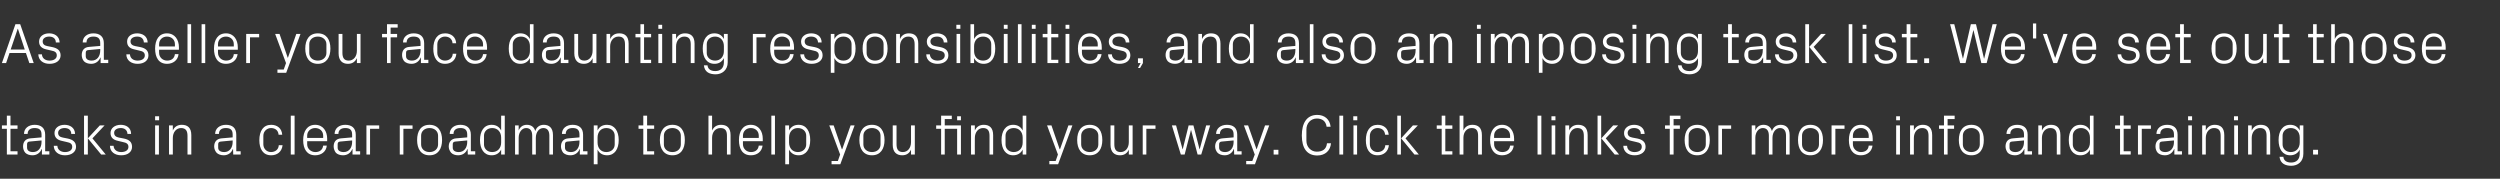 <?xml version="1.0" standalone="no"?><!DOCTYPE svg PUBLIC "-//W3C//DTD SVG 1.1//EN" "http://www.w3.org/Graphics/SVG/1.1/DTD/svg11.dtd"><svg xmlns="http://www.w3.org/2000/svg" version="1.1" width="1312px" height="93.8px" viewBox="0 -9 1312 93.8" style="top:-9px"><rect x="0" y="-9" width="1312" height="93.8" fill="#333333" stroke="none"/>  <desc>As a seller you face daunting responsibilities, and also an imposing task list. We've set out those tasks in a clear ...</desc>  <defs/>  <g id="Polygon17495">    <path d="M 5.5 70.4 L 9.2 70.4 L 9.2 72.1 L 3.6 72.1 L 3.6 58.6 L 1 58.6 L 1 56.8 L 3.6 56.8 L 3.6 51.7 L 5.5 51.7 L 5.5 56.8 L 9.2 56.8 L 9.2 58.6 L 5.5 58.6 L 5.5 70.4 Z M 21.8 61.6 C 21.8 58.9 20.3 58.2 18.1 58.2 C 16 58.2 14.5 59.2 14.5 61.3 C 14.5 61.3 12.6 61.3 12.6 61.3 C 12.6 58.4 14.9 56.5 18.2 56.5 C 21.5 56.5 23.7 58.1 23.7 61.7 C 23.7 61.71 23.7 70.4 23.7 70.4 L 25.9 70.4 L 25.9 72.1 L 22 72.1 L 22 69.2 C 22 69.2 21.87 69.18 21.9 69.2 C 21 71.3 19.3 72.5 17 72.5 C 15.5 72.5 14.1 72 13.3 71.2 C 12.5 70.3 12.1 69.1 12.1 67.9 C 12.1 65.5 13.3 63.8 16 63.6 C 15.99 63.6 21.8 63.1 21.8 63.1 C 21.8 63.1 21.78 61.65 21.8 61.6 Z M 15.4 65.3 C 14.5 65.4 14.2 65.9 14.2 66.8 C 14.2 66.8 14.2 68.5 14.2 68.5 C 14.2 70 15.4 70.8 17.3 70.8 C 20.1 70.8 21.8 68.6 21.8 65.5 C 21.78 65.49 21.8 64.7 21.8 64.7 C 21.8 64.7 15.42 65.31 15.4 65.3 Z M 35.5 63.7 C 38.4 64.3 39.9 65.6 39.9 68.1 C 39.9 70.6 37.7 72.5 34.1 72.5 C 30.8 72.5 28.3 70.7 28.2 67.5 C 28.2 67.5 30.1 67.5 30.1 67.5 C 30.2 69.7 32 70.8 34.1 70.8 C 36.2 70.8 37.9 69.9 37.9 68.1 C 37.9 66.6 37.1 65.9 34.9 65.5 C 34.9 65.5 32.3 64.9 32.3 64.9 C 30.1 64.4 28.6 63.2 28.6 60.8 C 28.6 58.3 30.7 56.5 33.9 56.5 C 36.6 56.5 39.3 57.9 39.4 61.3 C 39.4 61.3 37.4 61.3 37.4 61.3 C 37.4 59.1 35.8 58.2 33.9 58.2 C 31.9 58.2 30.5 59.2 30.5 60.7 C 30.5 62.2 31.4 62.9 33 63.2 C 33 63.2 35.5 63.7 35.5 63.7 Z M 46.1 63.6 L 52.4 56.8 L 54.9 56.8 L 48.5 63.6 L 55.5 72.1 L 53.1 72.1 L 46.1 63.6 Z M 46.1 72.1 L 44.1 72.1 L 44.1 51.7 L 46.1 51.7 L 46.1 72.1 Z M 65 63.7 C 67.9 64.3 69.3 65.6 69.3 68.1 C 69.3 70.6 67.2 72.5 63.6 72.5 C 60.3 72.5 57.7 70.7 57.7 67.5 C 57.7 67.5 59.6 67.5 59.6 67.5 C 59.7 69.7 61.5 70.8 63.6 70.8 C 65.7 70.8 67.4 69.9 67.4 68.1 C 67.4 66.6 66.5 65.9 64.3 65.5 C 64.3 65.5 61.8 64.9 61.8 64.9 C 59.5 64.4 58 63.2 58 60.8 C 58 58.3 60.2 56.5 63.4 56.5 C 66.1 56.5 68.8 57.9 68.8 61.3 C 68.8 61.3 66.9 61.3 66.9 61.3 C 66.8 59.1 65.2 58.2 63.4 58.2 C 61.3 58.2 59.9 59.2 59.9 60.7 C 59.9 62.2 60.9 62.9 62.4 63.2 C 62.4 63.2 65 63.7 65 63.7 Z M 81.4 72.1 L 81.4 56.8 L 83.4 56.8 L 83.4 72.1 L 81.4 72.1 Z M 83.5 54.1 L 81.4 54.1 L 81.4 52 L 83.5 52 L 83.5 54.1 Z M 98.4 62.3 C 98.4 59.8 97.6 58.2 95 58.2 C 92.5 58.2 90.7 60.4 90.7 63.4 C 90.69 63.36 90.7 72.1 90.7 72.1 L 88.7 72.1 L 88.7 56.8 L 90.7 56.8 C 90.7 56.8 90.69 59.52 90.7 59.5 C 91.5 57.6 93.1 56.5 95.4 56.5 C 98.4 56.5 100.4 58 100.4 61.9 C 100.38 61.95 100.4 72.1 100.4 72.1 L 98.4 72.1 C 98.4 72.1 98.43 62.31 98.4 62.3 Z M 122.1 61.6 C 122.1 58.9 120.7 58.2 118.5 58.2 C 116.3 58.2 114.9 59.2 114.9 61.3 C 114.9 61.3 112.9 61.3 112.9 61.3 C 112.9 58.4 115.3 56.5 118.6 56.5 C 121.9 56.5 124 58.1 124 61.7 C 124.05 61.71 124 70.4 124 70.4 L 126.3 70.4 L 126.3 72.1 L 122.4 72.1 L 122.3 69.2 C 122.3 69.2 122.22 69.18 122.2 69.2 C 121.4 71.3 119.6 72.5 117.4 72.5 C 115.9 72.5 114.5 72 113.7 71.2 C 112.9 70.3 112.4 69.1 112.4 67.9 C 112.4 65.5 113.7 63.8 116.3 63.6 C 116.34 63.6 122.1 63.1 122.1 63.1 C 122.1 63.1 122.13 61.65 122.1 61.6 Z M 115.8 65.3 C 114.8 65.4 114.5 65.9 114.5 66.8 C 114.5 66.8 114.5 68.5 114.5 68.5 C 114.5 70 115.7 70.8 117.7 70.8 C 120.4 70.8 122.1 68.6 122.1 65.5 C 122.13 65.49 122.1 64.7 122.1 64.7 C 122.1 64.7 115.77 65.31 115.8 65.3 Z M 146.2 61.7 C 146 59.2 144.2 58.2 142.2 58.2 C 140.2 58.2 138.2 59.8 138.2 62.3 C 138.2 62.3 138.2 66.7 138.2 66.7 C 138.2 69.1 140 70.8 142.2 70.8 C 144.4 70.8 146.2 69.5 146.3 67.2 C 146.3 67.2 148.3 67.2 148.3 67.2 C 147.9 70.8 145.3 72.5 142.3 72.5 C 138 72.5 136.1 69.1 136.1 64.6 C 136.1 59.7 138.2 56.5 142.3 56.5 C 145.4 56.5 147.9 58.3 148.1 61.7 C 148.1 61.7 146.2 61.7 146.2 61.7 Z M 152.6 72.1 L 152.6 51.7 L 154.6 51.7 L 154.6 72.1 L 152.6 72.1 Z M 169.6 62.2 C 169.6 59.7 167.7 58.2 165.4 58.2 C 163.2 58.2 161.2 59.7 161.2 62.2 C 161.25 62.25 161.2 63.4 161.2 63.4 L 169.6 63.4 C 169.6 63.4 169.59 62.25 169.6 62.2 Z M 171.5 67.4 C 171.2 70.7 168.5 72.5 165.4 72.5 C 161.1 72.5 159.1 69.2 159.1 64.5 C 159.1 59.8 161.3 56.5 165.4 56.5 C 169.6 56.5 171.7 59.9 171.7 63.8 C 171.69 63.81 171.7 65.1 171.7 65.1 L 161.2 65.1 C 161.2 65.1 161.25 66.75 161.2 66.7 C 161.2 69.2 163.3 70.8 165.5 70.8 C 167.6 70.8 169.3 69.8 169.6 67.4 C 169.6 67.4 171.5 67.4 171.5 67.4 Z M 184.8 61.6 C 184.8 58.9 183.3 58.2 181.2 58.2 C 179 58.2 177.6 59.2 177.6 61.3 C 177.6 61.3 175.6 61.3 175.6 61.3 C 175.6 58.4 177.9 56.5 181.2 56.5 C 184.5 56.5 186.7 58.1 186.7 61.7 C 186.72 61.71 186.7 70.4 186.7 70.4 L 189 70.4 L 189 72.1 L 185 72.1 L 185 69.2 C 185 69.2 184.89 69.18 184.9 69.2 C 184 71.3 182.3 72.5 180 72.5 C 178.5 72.5 177.1 72 176.3 71.2 C 175.6 70.3 175.1 69.1 175.1 67.9 C 175.1 65.5 176.3 63.8 179 63.6 C 179.01 63.6 184.8 63.1 184.8 63.1 C 184.8 63.1 184.8 61.65 184.8 61.6 Z M 178.4 65.3 C 177.5 65.4 177.2 65.9 177.2 66.8 C 177.2 66.8 177.2 68.5 177.2 68.5 C 177.2 70 178.4 70.8 180.4 70.8 C 183.1 70.8 184.8 68.6 184.8 65.5 C 184.8 65.49 184.8 64.7 184.8 64.7 C 184.8 64.7 178.44 65.31 178.4 65.3 Z M 192.3 56.8 L 199 56.8 L 199 58.6 L 194.2 58.6 L 194.2 72.1 L 192.3 72.1 L 192.3 56.8 Z M 209.8 56.8 L 216.5 56.8 L 216.5 58.6 L 211.7 58.6 L 211.7 72.1 L 209.8 72.1 L 209.8 56.8 Z M 225.4 56.5 C 229.9 56.5 232 59.8 232 64.5 C 232 69.1 229.9 72.5 225.4 72.5 C 220.9 72.5 218.9 69.1 218.9 64.5 C 218.9 59.8 220.9 56.5 225.4 56.5 Z M 229.9 62.2 C 229.9 59.8 228 58.2 225.4 58.2 C 222.9 58.2 221 59.8 221 62.2 C 221 62.2 221 66.8 221 66.8 C 221 69.2 222.9 70.8 225.4 70.8 C 228 70.8 229.9 69.2 229.9 66.8 C 229.9 66.8 229.9 62.2 229.9 62.2 Z M 245.2 61.6 C 245.2 58.9 243.7 58.2 241.6 58.2 C 239.4 58.2 238 59.2 238 61.3 C 238 61.3 236 61.3 236 61.3 C 236 58.4 238.3 56.5 241.6 56.5 C 244.9 56.5 247.1 58.1 247.1 61.7 C 247.14 61.71 247.1 70.4 247.1 70.4 L 249.4 70.4 L 249.4 72.1 L 245.5 72.1 L 245.4 69.2 C 245.4 69.2 245.31 69.18 245.3 69.2 C 244.5 71.3 242.7 72.5 240.4 72.5 C 238.9 72.5 237.6 72 236.8 71.2 C 236 70.3 235.5 69.1 235.5 67.9 C 235.5 65.5 236.8 63.8 239.4 63.6 C 239.43 63.6 245.2 63.1 245.2 63.1 C 245.2 63.1 245.22 61.65 245.2 61.6 Z M 238.9 65.3 C 237.9 65.4 237.6 65.9 237.6 66.8 C 237.6 66.8 237.6 68.5 237.6 68.5 C 237.6 70 238.8 70.8 240.8 70.8 C 243.5 70.8 245.2 68.6 245.2 65.5 C 245.22 65.49 245.2 64.7 245.2 64.7 C 245.2 64.7 238.86 65.31 238.9 65.3 Z M 263 63.2 C 263 60.3 261.2 58.2 258.3 58.2 C 255.7 58.2 254 60 254 62.2 C 254 62.2 254 66.8 254 66.8 C 254 69 255.7 70.8 258.3 70.8 C 261.2 70.8 263 68.7 263 65.8 C 263 65.8 263 63.2 263 63.2 Z M 263 72.1 C 263 72.1 262.98 69.51 263 69.5 C 262 71.5 260.2 72.5 258 72.5 C 254 72.5 251.9 69.2 251.9 64.5 C 251.9 59.8 254 56.5 258 56.5 C 260.3 56.5 262 57.5 263 59.5 C 262.98 59.49 263 51.7 263 51.7 L 264.9 51.7 L 264.9 72.1 L 263 72.1 Z M 270.3 56.8 L 272.2 56.8 C 272.2 56.8 272.22 59.52 272.2 59.5 C 272.9 57.7 274.3 56.5 276.5 56.5 C 278.6 56.5 280.3 57.5 280.9 59.8 C 281.5 57.8 283.1 56.5 285.4 56.5 C 288.1 56.5 290.2 58 290.2 61.9 C 290.22 61.95 290.2 72.1 290.2 72.1 L 288.3 72.1 C 288.3 72.1 288.27 62.22 288.3 62.2 C 288.3 59.7 287.3 58.2 285.1 58.2 C 283 58.2 281.2 60.3 281.2 63.3 C 281.22 63.3 281.2 72.1 281.2 72.1 L 279.3 72.1 C 279.3 72.1 279.27 62.22 279.3 62.2 C 279.3 59.7 278.3 58.2 276.1 58.2 C 274 58.2 272.2 60.3 272.2 63.3 C 272.22 63.3 272.2 72.1 272.2 72.1 L 270.3 72.1 L 270.3 56.8 Z M 304.1 61.6 C 304.1 58.9 302.6 58.2 300.5 58.2 C 298.3 58.2 296.9 59.2 296.9 61.3 C 296.9 61.3 294.9 61.3 294.9 61.3 C 294.9 58.4 297.2 56.5 300.5 56.5 C 303.8 56.5 306 58.1 306 61.7 C 306.03 61.71 306 70.4 306 70.4 L 308.3 70.4 L 308.3 72.1 L 304.3 72.1 L 304.3 69.2 C 304.3 69.2 304.2 69.18 304.2 69.2 C 303.4 71.3 301.6 72.5 299.3 72.5 C 297.8 72.5 296.5 72 295.6 71.2 C 294.9 70.3 294.4 69.1 294.4 67.9 C 294.4 65.5 295.6 63.8 298.3 63.6 C 298.32 63.6 304.1 63.1 304.1 63.1 C 304.1 63.1 304.11 61.65 304.1 61.6 Z M 297.7 65.3 C 296.8 65.4 296.5 65.9 296.5 66.8 C 296.5 66.8 296.5 68.5 296.5 68.5 C 296.5 70 297.7 70.8 299.7 70.8 C 302.4 70.8 304.1 68.6 304.1 65.5 C 304.11 65.49 304.1 64.7 304.1 64.7 C 304.1 64.7 297.75 65.31 297.7 65.3 Z M 313.6 65.8 C 313.6 68.7 315.3 70.8 318.2 70.8 C 320.9 70.8 322.6 69 322.6 66.8 C 322.6 66.8 322.6 62.2 322.6 62.2 C 322.6 60 320.9 58.2 318.2 58.2 C 315.3 58.2 313.6 60.3 313.6 63.2 C 313.6 63.2 313.6 65.8 313.6 65.8 Z M 311.6 77.2 L 311.6 56.8 L 313.6 56.8 C 313.6 56.8 313.56 59.49 313.6 59.5 C 314.5 57.5 316.2 56.5 318.6 56.5 C 322.5 56.5 324.7 59.8 324.7 64.5 C 324.7 69.2 322.6 72.5 318.6 72.5 C 316.4 72.5 314.5 71.5 313.6 69.5 C 313.56 69.51 313.6 77.2 313.6 77.2 L 311.6 77.2 Z M 339.6 70.4 L 343.3 70.4 L 343.3 72.1 L 337.6 72.1 L 337.6 58.6 L 335.1 58.6 L 335.1 56.8 L 337.6 56.8 L 337.6 51.7 L 339.6 51.7 L 339.6 56.8 L 343.3 56.8 L 343.3 58.6 L 339.6 58.6 L 339.6 70.4 Z M 352.9 56.5 C 357.4 56.5 359.4 59.8 359.4 64.5 C 359.4 69.1 357.4 72.5 352.9 72.5 C 348.4 72.5 346.3 69.1 346.3 64.5 C 346.3 59.8 348.4 56.5 352.9 56.5 Z M 357.3 62.2 C 357.3 59.8 355.4 58.2 352.9 58.2 C 350.3 58.2 348.4 59.8 348.4 62.2 C 348.4 62.2 348.4 66.8 348.4 66.8 C 348.4 69.2 350.3 70.8 352.9 70.8 C 355.4 70.8 357.3 69.2 357.3 66.8 C 357.3 66.8 357.3 62.2 357.3 62.2 Z M 381.5 62.2 C 381.5 59.7 380.7 58.2 378.1 58.2 C 375.5 58.2 373.7 60.3 373.7 63.3 C 373.74 63.3 373.7 72.1 373.7 72.1 L 371.8 72.1 L 371.8 51.7 L 373.7 51.7 C 373.7 51.7 373.74 59.52 373.7 59.5 C 374.6 57.6 376.1 56.5 378.4 56.5 C 381.4 56.5 383.4 58 383.4 61.9 C 383.43 61.95 383.4 72.1 383.4 72.1 L 381.5 72.1 C 381.5 72.1 381.48 62.25 381.5 62.2 Z M 398.2 62.2 C 398.2 59.7 396.3 58.2 394 58.2 C 391.8 58.2 389.9 59.7 389.9 62.2 C 389.88 62.25 389.9 63.4 389.9 63.4 L 398.2 63.4 C 398.2 63.4 398.22 62.25 398.2 62.2 Z M 400.2 67.4 C 399.8 70.7 397.2 72.5 394.1 72.5 C 389.7 72.5 387.8 69.2 387.8 64.5 C 387.8 59.8 389.9 56.5 394 56.5 C 398.2 56.5 400.3 59.9 400.3 63.8 C 400.32 63.81 400.3 65.1 400.3 65.1 L 389.9 65.1 C 389.9 65.1 389.88 66.75 389.9 66.7 C 389.9 69.2 391.9 70.8 394.1 70.8 C 396.2 70.8 397.9 69.8 398.2 67.4 C 398.2 67.4 400.2 67.4 400.2 67.4 Z M 404.8 72.1 L 404.8 51.7 L 406.7 51.7 L 406.7 72.1 L 404.8 72.1 Z M 414.1 65.8 C 414.1 68.7 415.9 70.8 418.7 70.8 C 421.4 70.8 423.1 69 423.1 66.8 C 423.1 66.8 423.1 62.2 423.1 62.2 C 423.1 60 421.4 58.2 418.7 58.2 C 415.9 58.2 414.1 60.3 414.1 63.2 C 414.1 63.2 414.1 65.8 414.1 65.8 Z M 412.1 77.2 L 412.1 56.8 L 414.1 56.8 C 414.1 56.8 414.08 59.49 414.1 59.5 C 415.1 57.5 416.8 56.5 419.1 56.5 C 423.1 56.5 425.2 59.8 425.2 64.5 C 425.2 69.2 423.1 72.5 419.1 72.5 C 416.9 72.5 415.1 71.5 414.1 69.5 C 414.08 69.51 414.1 77.2 414.1 77.2 L 412.1 77.2 Z M 442 69.3 L 446.4 56.8 L 448.5 56.8 L 441 77.2 L 436.4 77.2 L 436.4 75.5 L 439.7 75.5 L 440.9 72.1 L 435.2 56.8 L 437.5 56.8 L 441.8 69.3 L 442 69.3 Z M 457.6 56.5 C 462.1 56.5 464.2 59.8 464.2 64.5 C 464.2 69.1 462.1 72.5 457.6 72.5 C 453.1 72.5 451 69.1 451 64.5 C 451 59.8 453.1 56.5 457.6 56.5 Z M 462.1 62.2 C 462.1 59.8 460.2 58.2 457.6 58.2 C 455.1 58.2 453.1 59.8 453.1 62.2 C 453.1 62.2 453.1 66.8 453.1 66.8 C 453.1 69.2 455.1 70.8 457.6 70.8 C 460.2 70.8 462.1 69.2 462.1 66.8 C 462.1 66.8 462.1 62.2 462.1 62.2 Z M 470.5 66.7 C 470.5 69.2 471.3 70.8 473.8 70.8 C 476.3 70.8 478.1 68.7 478.1 65.6 C 478.1 65.64 478.1 56.8 478.1 56.8 L 480.1 56.8 L 480.1 72.1 L 478.1 72.1 C 478.1 72.1 478.1 69.48 478.1 69.5 C 477.3 71.4 475.7 72.5 473.5 72.5 C 470.6 72.5 468.5 70.9 468.5 67 C 468.53 67.05 468.5 56.8 468.5 56.8 L 470.5 56.8 C 470.5 56.8 470.48 66.72 470.5 66.7 Z M 502.3 72.1 L 502.3 58.6 L 495.8 58.6 L 495.8 72.1 L 493.9 72.1 L 493.9 58.6 L 491.3 58.6 L 491.3 56.8 L 493.9 56.8 L 493.9 51.7 L 499.5 51.7 L 499.5 53.5 L 495.8 53.5 L 495.8 56.8 L 504.3 56.8 L 504.3 72.1 L 502.3 72.1 Z M 504.3 54.1 L 502.3 54.1 L 502.3 52 L 504.3 52 L 504.3 54.1 Z M 519.3 62.3 C 519.3 59.8 518.5 58.2 515.9 58.2 C 513.4 58.2 511.6 60.4 511.6 63.4 C 511.55 63.36 511.6 72.1 511.6 72.1 L 509.6 72.1 L 509.6 56.8 L 511.6 56.8 C 511.6 56.8 511.55 59.52 511.6 59.5 C 512.4 57.6 514 56.5 516.3 56.5 C 519.2 56.5 521.2 58 521.2 61.9 C 521.24 61.95 521.2 72.1 521.2 72.1 L 519.3 72.1 C 519.3 72.1 519.29 62.31 519.3 62.3 Z M 536.7 63.2 C 536.7 60.3 534.9 58.2 532 58.2 C 529.4 58.2 527.7 60 527.7 62.2 C 527.7 62.2 527.7 66.8 527.7 66.8 C 527.7 69 529.4 70.8 532 70.8 C 534.9 70.8 536.7 68.7 536.7 65.8 C 536.7 65.8 536.7 63.2 536.7 63.2 Z M 536.7 72.1 C 536.7 72.1 536.69 69.51 536.7 69.5 C 535.7 71.5 533.9 72.5 531.7 72.5 C 527.7 72.5 525.6 69.2 525.6 64.5 C 525.6 59.8 527.7 56.5 531.7 56.5 C 534 56.5 535.7 57.5 536.7 59.5 C 536.69 59.49 536.7 51.7 536.7 51.7 L 538.6 51.7 L 538.6 72.1 L 536.7 72.1 Z M 556.3 69.3 L 560.7 56.8 L 562.8 56.8 L 555.3 77.2 L 550.7 77.2 L 550.7 75.5 L 554 75.5 L 555.2 72.1 L 549.5 56.8 L 551.8 56.8 L 556.1 69.3 L 556.3 69.3 Z M 571.9 56.5 C 576.4 56.5 578.5 59.8 578.5 64.5 C 578.5 69.1 576.4 72.5 571.9 72.5 C 567.4 72.5 565.3 69.1 565.3 64.5 C 565.3 59.8 567.4 56.5 571.9 56.5 Z M 576.4 62.2 C 576.4 59.8 574.5 58.2 571.9 58.2 C 569.4 58.2 567.4 59.8 567.4 62.2 C 567.4 62.2 567.4 66.8 567.4 66.8 C 567.4 69.2 569.4 70.8 571.9 70.8 C 574.5 70.8 576.4 69.2 576.4 66.8 C 576.4 66.8 576.4 62.2 576.4 62.2 Z M 584.8 66.7 C 584.8 69.2 585.6 70.8 588.1 70.8 C 590.6 70.8 592.4 68.7 592.4 65.6 C 592.4 65.64 592.4 56.8 592.4 56.8 L 594.4 56.8 L 594.4 72.1 L 592.4 72.1 C 592.4 72.1 592.4 69.48 592.4 69.5 C 591.6 71.4 590 72.5 587.8 72.5 C 584.9 72.5 582.8 70.9 582.8 67 C 582.83 67.05 582.8 56.8 582.8 56.8 L 584.8 56.8 C 584.8 56.8 584.78 66.72 584.8 66.7 Z M 599.7 56.8 L 606.4 56.8 L 606.4 58.6 L 601.6 58.6 L 601.6 72.1 L 599.7 72.1 L 599.7 56.8 Z M 620.7 69.3 L 623.8 56.8 L 626.3 56.8 L 629.5 69.3 L 629.6 69.3 L 633 56.8 L 635.1 56.8 L 630.4 72.1 L 628.5 72.1 L 625.1 59.3 L 625 59.3 L 621.7 72.1 L 619.7 72.1 L 615 56.8 L 617.2 56.8 L 620.6 69.3 L 620.7 69.3 Z M 647.4 61.6 C 647.4 58.9 646 58.2 643.8 58.2 C 641.6 58.2 640.2 59.2 640.2 61.3 C 640.2 61.3 638.2 61.3 638.2 61.3 C 638.2 58.4 640.6 56.5 643.9 56.5 C 647.2 56.5 649.3 58.1 649.3 61.7 C 649.34 61.71 649.3 70.4 649.3 70.4 L 651.6 70.4 L 651.6 72.1 L 647.7 72.1 L 647.6 69.2 C 647.6 69.2 647.51 69.18 647.5 69.2 C 646.7 71.3 644.9 72.5 642.7 72.5 C 641.2 72.5 639.8 72 639 71.2 C 638.2 70.3 637.7 69.1 637.7 67.9 C 637.7 65.5 639 63.8 641.6 63.6 C 641.63 63.6 647.4 63.1 647.4 63.1 C 647.4 63.1 647.42 61.65 647.4 61.6 Z M 641.1 65.3 C 640.1 65.4 639.8 65.9 639.8 66.8 C 639.8 66.8 639.8 68.5 639.8 68.5 C 639.8 70 641 70.8 643 70.8 C 645.7 70.8 647.4 68.6 647.4 65.5 C 647.42 65.49 647.4 64.7 647.4 64.7 C 647.4 64.7 641.06 65.31 641.1 65.3 Z M 659.5 69.3 L 663.9 56.8 L 666.1 56.8 L 658.6 77.2 L 654 77.2 L 654 75.5 L 657.2 75.5 L 658.5 72.1 L 652.8 56.8 L 655 56.8 L 659.4 69.3 L 659.5 69.3 Z M 670.9 72.1 L 668.4 72.1 L 668.4 69.6 L 670.9 69.6 L 670.9 72.1 Z M 683.2 62.1 C 683.2 55.7 685.7 51.3 691.3 51.3 C 695.1 51.3 697.9 53.6 698.3 57.5 C 698.3 57.5 696.2 57.5 696.2 57.5 C 695.8 54.5 693.8 53.2 691.1 53.2 C 687.8 53.2 685.6 55.8 685.6 58.9 C 685.6 58.9 685.6 64.9 685.6 64.9 C 685.6 68.2 688.1 70.6 691 70.6 C 694.1 70.6 696.1 69.3 696.4 66.2 C 696.4 66.2 698.5 66.2 698.5 66.2 C 698.2 70 695.5 72.6 691.3 72.6 C 686 72.6 683.2 68.9 683.2 62.1 Z M 702.9 72.1 L 702.9 51.7 L 704.9 51.7 L 704.9 72.1 L 702.9 72.1 Z M 710.3 72.1 L 710.3 56.8 L 712.2 56.8 L 712.2 72.1 L 710.3 72.1 Z M 712.3 54.1 L 710.2 54.1 L 710.2 52 L 712.3 52 L 712.3 54.1 Z M 726.9 61.7 C 726.7 59.2 724.9 58.2 722.9 58.2 C 720.8 58.2 718.9 59.8 718.9 62.3 C 718.9 62.3 718.9 66.7 718.9 66.7 C 718.9 69.1 720.7 70.8 722.9 70.8 C 725.1 70.8 726.9 69.5 727 67.2 C 727 67.2 728.9 67.2 728.9 67.2 C 728.5 70.8 725.9 72.5 723 72.5 C 718.6 72.5 716.8 69.1 716.8 64.6 C 716.8 59.7 718.9 56.5 723 56.5 C 726.1 56.5 728.5 58.3 728.8 61.7 C 728.8 61.7 726.9 61.7 726.9 61.7 Z M 735.3 63.6 L 741.5 56.8 L 744.1 56.8 L 737.6 63.6 L 744.6 72.1 L 742.3 72.1 L 735.3 63.6 Z M 735.2 72.1 L 733.3 72.1 L 733.3 51.7 L 735.2 51.7 L 735.2 72.1 Z M 758.5 70.4 L 762.2 70.4 L 762.2 72.1 L 756.6 72.1 L 756.6 58.6 L 754 58.6 L 754 56.8 L 756.6 56.8 L 756.6 51.7 L 758.5 51.7 L 758.5 56.8 L 762.2 56.8 L 762.2 58.6 L 758.5 58.6 L 758.5 70.4 Z M 775.7 62.2 C 775.7 59.7 774.9 58.2 772.3 58.2 C 769.8 58.2 768 60.3 768 63.3 C 767.99 63.3 768 72.1 768 72.1 L 766 72.1 L 766 51.7 L 768 51.7 C 768 51.7 767.99 59.52 768 59.5 C 768.8 57.6 770.4 56.5 772.7 56.5 C 775.7 56.5 777.7 58 777.7 61.9 C 777.68 61.95 777.7 72.1 777.7 72.1 L 775.7 72.1 C 775.7 72.1 775.73 62.25 775.7 62.2 Z M 792.5 62.2 C 792.5 59.7 790.6 58.2 788.3 58.2 C 786.1 58.2 784.1 59.7 784.1 62.2 C 784.13 62.25 784.1 63.4 784.1 63.4 L 792.5 63.4 C 792.5 63.4 792.47 62.25 792.5 62.2 Z M 794.4 67.4 C 794.1 70.7 791.4 72.5 788.3 72.5 C 784 72.5 782 69.2 782 64.5 C 782 59.8 784.2 56.5 788.3 56.5 C 792.4 56.5 794.6 59.9 794.6 63.8 C 794.57 63.81 794.6 65.1 794.6 65.1 L 784.1 65.1 C 784.1 65.1 784.13 66.75 784.1 66.7 C 784.1 69.2 786.2 70.8 788.4 70.8 C 790.5 70.8 792.2 69.8 792.5 67.4 C 792.5 67.4 794.4 67.4 794.4 67.4 Z M 806.9 72.1 L 806.9 51.7 L 808.9 51.7 L 808.9 72.1 L 806.9 72.1 Z M 814.3 72.1 L 814.3 56.8 L 816.2 56.8 L 816.2 72.1 L 814.3 72.1 Z M 816.3 54.1 L 814.2 54.1 L 814.2 52 L 816.3 52 L 816.3 54.1 Z M 831.2 62.3 C 831.2 59.8 830.4 58.2 827.8 58.2 C 825.3 58.2 823.5 60.4 823.5 63.4 C 823.49 63.36 823.5 72.1 823.5 72.1 L 821.5 72.1 L 821.5 56.8 L 823.5 56.8 C 823.5 56.8 823.49 59.52 823.5 59.5 C 824.3 57.6 825.9 56.5 828.2 56.5 C 831.2 56.5 833.2 58 833.2 61.9 C 833.18 61.95 833.2 72.1 833.2 72.1 L 831.2 72.1 C 831.2 72.1 831.23 62.31 831.2 62.3 Z M 840.4 63.6 L 846.6 56.8 L 849.2 56.8 L 842.7 63.6 L 849.7 72.1 L 847.4 72.1 L 840.4 63.6 Z M 840.3 72.1 L 838.4 72.1 L 838.4 51.7 L 840.3 51.7 L 840.3 72.1 Z M 859.3 63.7 C 862.1 64.3 863.6 65.6 863.6 68.1 C 863.6 70.6 861.4 72.5 857.8 72.5 C 854.5 72.5 852 70.7 851.9 67.5 C 851.9 67.5 853.9 67.5 853.9 67.5 C 853.9 69.7 855.7 70.8 857.8 70.8 C 859.9 70.8 861.6 69.9 861.6 68.1 C 861.6 66.6 860.8 65.9 858.6 65.5 C 858.6 65.5 856 64.9 856 64.9 C 853.8 64.4 852.3 63.2 852.3 60.8 C 852.3 58.3 854.5 56.5 857.6 56.5 C 860.3 56.5 863 57.9 863.1 61.3 C 863.1 61.3 861.1 61.3 861.1 61.3 C 861.1 59.1 859.5 58.2 857.6 58.2 C 855.6 58.2 854.2 59.2 854.2 60.7 C 854.2 62.2 855.1 62.9 856.7 63.2 C 856.7 63.2 859.3 63.7 859.3 63.7 Z M 878.3 56.8 L 881.6 56.8 L 881.6 58.6 L 878.3 58.6 L 878.3 72.1 L 876.3 72.1 L 876.3 58.6 L 873.8 58.6 L 873.8 56.8 L 876.3 56.8 L 876.3 51.7 L 881.9 51.7 L 881.9 53.5 L 878.3 53.5 L 878.3 56.8 Z M 890.7 56.5 C 895.2 56.5 897.3 59.8 897.3 64.5 C 897.3 69.1 895.2 72.5 890.7 72.5 C 886.2 72.5 884.1 69.1 884.1 64.5 C 884.1 59.8 886.2 56.5 890.7 56.5 Z M 895.2 62.2 C 895.2 59.8 893.3 58.2 890.7 58.2 C 888.2 58.2 886.2 59.8 886.2 62.2 C 886.2 62.2 886.2 66.8 886.2 66.8 C 886.2 69.2 888.2 70.8 890.7 70.8 C 893.3 70.8 895.2 69.2 895.2 66.8 C 895.2 66.8 895.2 62.2 895.2 62.2 Z M 901.8 56.8 L 908.5 56.8 L 908.5 58.6 L 903.7 58.6 L 903.7 72.1 L 901.8 72.1 L 901.8 56.8 Z M 919.3 56.8 L 921.2 56.8 C 921.2 56.8 921.23 59.52 921.2 59.5 C 921.9 57.7 923.3 56.5 925.5 56.5 C 927.6 56.5 929.3 57.5 929.9 59.8 C 930.6 57.8 932.1 56.5 934.5 56.5 C 937.2 56.5 939.2 58 939.2 61.9 C 939.23 61.95 939.2 72.1 939.2 72.1 L 937.3 72.1 C 937.3 72.1 937.28 62.22 937.3 62.2 C 937.3 59.7 936.3 58.2 934.1 58.2 C 932 58.2 930.2 60.3 930.2 63.3 C 930.23 63.3 930.2 72.1 930.2 72.1 L 928.3 72.1 C 928.3 72.1 928.28 62.22 928.3 62.2 C 928.3 59.7 927.3 58.2 925.1 58.2 C 923 58.2 921.2 60.3 921.2 63.3 C 921.23 63.3 921.2 72.1 921.2 72.1 L 919.3 72.1 L 919.3 56.8 Z M 950.1 56.5 C 954.6 56.5 956.7 59.8 956.7 64.5 C 956.7 69.1 954.6 72.5 950.1 72.5 C 945.6 72.5 943.6 69.1 943.6 64.5 C 943.6 59.8 945.6 56.5 950.1 56.5 Z M 954.6 62.2 C 954.6 59.8 952.7 58.2 950.1 58.2 C 947.6 58.2 945.7 59.8 945.7 62.2 C 945.7 62.2 945.7 66.8 945.7 66.8 C 945.7 69.2 947.6 70.8 950.1 70.8 C 952.7 70.8 954.6 69.2 954.6 66.8 C 954.6 66.8 954.6 62.2 954.6 62.2 Z M 961.2 56.8 L 968 56.8 L 968 58.6 L 963.2 58.6 L 963.2 72.1 L 961.2 72.1 L 961.2 56.8 Z M 980.7 62.2 C 980.7 59.7 978.8 58.2 976.6 58.2 C 974.3 58.2 972.4 59.7 972.4 62.2 C 972.41 62.25 972.4 63.4 972.4 63.4 L 980.7 63.4 C 980.7 63.4 980.75 62.25 980.7 62.2 Z M 982.7 67.4 C 982.3 70.7 979.7 72.5 976.6 72.5 C 972.3 72.5 970.3 69.2 970.3 64.5 C 970.3 59.8 972.4 56.5 976.6 56.5 C 980.7 56.5 982.8 59.9 982.8 63.8 C 982.85 63.81 982.8 65.1 982.8 65.1 L 972.4 65.1 C 972.4 65.1 972.41 66.75 972.4 66.7 C 972.4 69.2 974.5 70.8 976.6 70.8 C 978.8 70.8 980.5 69.8 980.7 67.4 C 980.7 67.4 982.7 67.4 982.7 67.4 Z M 995.1 72.1 L 995.1 56.8 L 997.1 56.8 L 997.1 72.1 L 995.1 72.1 Z M 997.1 54.1 L 995.1 54.1 L 995.1 52 L 997.1 52 L 997.1 54.1 Z M 1012.1 62.3 C 1012.1 59.8 1011.3 58.2 1008.7 58.2 C 1006.2 58.2 1004.4 60.4 1004.4 63.4 C 1004.36 63.36 1004.4 72.1 1004.4 72.1 L 1002.4 72.1 L 1002.4 56.8 L 1004.4 56.8 C 1004.4 56.8 1004.36 59.52 1004.4 59.5 C 1005.2 57.6 1006.8 56.5 1009.1 56.5 C 1012 56.5 1014 58 1014 61.9 C 1014.05 61.95 1014 72.1 1014 72.1 L 1012.1 72.1 C 1012.1 72.1 1012.1 62.31 1012.1 62.3 Z M 1022.1 56.8 L 1025.5 56.8 L 1025.5 58.6 L 1022.1 58.6 L 1022.1 72.1 L 1020.2 72.1 L 1020.2 58.6 L 1017.6 58.6 L 1017.6 56.8 L 1020.2 56.8 L 1020.2 51.7 L 1025.8 51.7 L 1025.8 53.5 L 1022.1 53.5 L 1022.1 56.8 Z M 1034.6 56.5 C 1039.1 56.5 1041.1 59.8 1041.1 64.5 C 1041.1 69.1 1039.1 72.5 1034.6 72.5 C 1030.1 72.5 1028 69.1 1028 64.5 C 1028 59.8 1030.1 56.5 1034.6 56.5 Z M 1039 62.2 C 1039 59.8 1037.1 58.2 1034.6 58.2 C 1032 58.2 1030.1 59.8 1030.1 62.2 C 1030.1 62.2 1030.1 66.8 1030.1 66.8 C 1030.1 69.2 1032 70.8 1034.6 70.8 C 1037.1 70.8 1039 69.2 1039 66.8 C 1039 66.8 1039 62.2 1039 62.2 Z M 1062.2 61.6 C 1062.2 58.9 1060.7 58.2 1058.6 58.2 C 1056.4 58.2 1055 59.2 1055 61.3 C 1055 61.3 1053 61.3 1053 61.3 C 1053 58.4 1055.3 56.5 1058.6 56.5 C 1061.9 56.5 1064.1 58.1 1064.1 61.7 C 1064.12 61.71 1064.1 70.4 1064.1 70.4 L 1066.4 70.4 L 1066.4 72.1 L 1062.4 72.1 L 1062.4 69.2 C 1062.4 69.2 1062.29 69.18 1062.3 69.2 C 1061.4 71.3 1059.7 72.5 1057.4 72.5 C 1055.9 72.5 1054.5 72 1053.7 71.2 C 1053 70.3 1052.5 69.1 1052.5 67.9 C 1052.5 65.5 1053.7 63.8 1056.4 63.6 C 1056.41 63.6 1062.2 63.1 1062.2 63.1 C 1062.2 63.1 1062.2 61.65 1062.2 61.6 Z M 1055.8 65.3 C 1054.9 65.4 1054.6 65.9 1054.6 66.8 C 1054.6 66.8 1054.6 68.5 1054.6 68.5 C 1054.6 70 1055.8 70.8 1057.8 70.8 C 1060.5 70.8 1062.2 68.6 1062.2 65.5 C 1062.2 65.49 1062.2 64.7 1062.2 64.7 C 1062.2 64.7 1055.84 65.31 1055.8 65.3 Z M 1079.4 62.3 C 1079.4 59.8 1078.6 58.2 1076 58.2 C 1073.4 58.2 1071.6 60.4 1071.6 63.4 C 1071.65 63.36 1071.6 72.1 1071.6 72.1 L 1069.7 72.1 L 1069.7 56.8 L 1071.6 56.8 C 1071.6 56.8 1071.65 59.52 1071.6 59.5 C 1072.5 57.6 1074 56.5 1076.4 56.5 C 1079.3 56.5 1081.3 58 1081.3 61.9 C 1081.34 61.95 1081.3 72.1 1081.3 72.1 L 1079.4 72.1 C 1079.4 72.1 1079.39 62.31 1079.4 62.3 Z M 1096.8 63.2 C 1096.8 60.3 1095 58.2 1092.1 58.2 C 1089.5 58.2 1087.8 60 1087.8 62.2 C 1087.8 62.2 1087.8 66.8 1087.8 66.8 C 1087.8 69 1089.5 70.8 1092.1 70.8 C 1095 70.8 1096.8 68.7 1096.8 65.8 C 1096.8 65.8 1096.8 63.2 1096.8 63.2 Z M 1096.8 72.1 C 1096.8 72.1 1096.79 69.51 1096.8 69.5 C 1095.8 71.5 1094 72.5 1091.8 72.5 C 1087.8 72.5 1085.7 69.2 1085.7 64.5 C 1085.7 59.8 1087.8 56.5 1091.8 56.5 C 1094.1 56.5 1095.8 57.5 1096.8 59.5 C 1096.79 59.49 1096.8 51.7 1096.8 51.7 L 1098.7 51.7 L 1098.7 72.1 L 1096.8 72.1 Z M 1114.5 70.4 L 1118.2 70.4 L 1118.2 72.1 L 1112.6 72.1 L 1112.6 58.6 L 1110 58.6 L 1110 56.8 L 1112.6 56.8 L 1112.6 51.7 L 1114.5 51.7 L 1114.5 56.8 L 1118.2 56.8 L 1118.2 58.6 L 1114.5 58.6 L 1114.5 70.4 Z M 1122 56.8 L 1128.8 56.8 L 1128.8 58.6 L 1124 58.6 L 1124 72.1 L 1122 72.1 L 1122 56.8 Z M 1140.9 61.6 C 1140.9 58.9 1139.4 58.2 1137.3 58.2 C 1135.1 58.2 1133.7 59.2 1133.7 61.3 C 1133.7 61.3 1131.7 61.3 1131.7 61.3 C 1131.7 58.4 1134 56.5 1137.3 56.5 C 1140.6 56.5 1142.8 58.1 1142.8 61.7 C 1142.81 61.71 1142.8 70.4 1142.8 70.4 L 1145.1 70.4 L 1145.1 72.1 L 1141.1 72.1 L 1141.1 69.2 C 1141.1 69.2 1140.98 69.18 1141 69.2 C 1140.1 71.3 1138.4 72.5 1136.1 72.5 C 1134.6 72.5 1133.2 72 1132.4 71.2 C 1131.6 70.3 1131.2 69.1 1131.2 67.9 C 1131.2 65.5 1132.4 63.8 1135.1 63.6 C 1135.1 63.6 1140.9 63.1 1140.9 63.1 C 1140.9 63.1 1140.89 61.65 1140.9 61.6 Z M 1134.5 65.3 C 1133.6 65.4 1133.3 65.9 1133.3 66.8 C 1133.3 66.8 1133.3 68.5 1133.3 68.5 C 1133.3 70 1134.5 70.8 1136.4 70.8 C 1139.2 70.8 1140.9 68.6 1140.9 65.5 C 1140.89 65.49 1140.9 64.7 1140.9 64.7 C 1140.9 64.7 1134.53 65.31 1134.5 65.3 Z M 1148.4 72.1 L 1148.4 56.8 L 1150.3 56.8 L 1150.3 72.1 L 1148.4 72.1 Z M 1150.4 54.1 L 1148.3 54.1 L 1148.3 52 L 1150.4 52 L 1150.4 54.1 Z M 1165.4 62.3 C 1165.4 59.8 1164.6 58.2 1161.9 58.2 C 1159.4 58.2 1157.6 60.4 1157.6 63.4 C 1157.63 63.36 1157.6 72.1 1157.6 72.1 L 1155.7 72.1 L 1155.7 56.8 L 1157.6 56.8 C 1157.6 56.8 1157.63 59.52 1157.6 59.5 C 1158.5 57.6 1160 56.5 1162.3 56.5 C 1165.3 56.5 1167.3 58 1167.3 61.9 C 1167.32 61.95 1167.3 72.1 1167.3 72.1 L 1165.4 72.1 C 1165.4 72.1 1165.37 62.31 1165.4 62.3 Z M 1172.5 72.1 L 1172.5 56.8 L 1174.5 56.8 L 1174.5 72.1 L 1172.5 72.1 Z M 1174.5 54.1 L 1172.4 54.1 L 1172.4 52 L 1174.5 52 L 1174.5 54.1 Z M 1189.5 62.3 C 1189.5 59.8 1188.7 58.2 1186.1 58.2 C 1183.5 58.2 1181.7 60.4 1181.7 63.4 C 1181.75 63.36 1181.7 72.1 1181.7 72.1 L 1179.8 72.1 L 1179.8 56.8 L 1181.7 56.8 C 1181.7 56.8 1181.75 59.52 1181.7 59.5 C 1182.6 57.6 1184.1 56.5 1186.5 56.5 C 1189.4 56.5 1191.4 58 1191.4 61.9 C 1191.44 61.95 1191.4 72.1 1191.4 72.1 L 1189.5 72.1 C 1189.5 72.1 1189.49 62.31 1189.5 62.3 Z M 1208.8 71.7 C 1208.8 75.9 1205.8 78 1202.5 78 C 1199.4 78 1196.7 76.9 1196.3 73.3 C 1196.3 73.3 1198.3 73.3 1198.3 73.3 C 1198.5 75.2 1199.9 76.3 1202.4 76.3 C 1205 76.3 1206.9 74.8 1206.9 71.7 C 1206.9 71.7 1206.9 69.5 1206.9 69.5 C 1205.9 71.5 1204.1 72.5 1201.9 72.5 C 1197.9 72.5 1195.8 69.2 1195.8 64.5 C 1195.8 59.8 1197.9 56.5 1201.9 56.5 C 1204.2 56.5 1205.9 57.5 1206.9 59.5 C 1206.89 59.49 1206.9 56.8 1206.9 56.8 L 1208.8 56.8 C 1208.8 56.8 1208.84 71.7 1208.8 71.7 Z M 1206.9 63.2 C 1206.9 60.3 1205.1 58.2 1202.2 58.2 C 1199.6 58.2 1197.9 60 1197.9 62.2 C 1197.9 62.2 1197.9 66.8 1197.9 66.8 C 1197.9 69 1199.6 70.8 1202.2 70.8 C 1205.1 70.8 1206.9 68.7 1206.9 65.8 C 1206.9 65.8 1206.9 63.2 1206.9 63.2 Z M 1216.5 72.1 L 1213.9 72.1 L 1213.9 69.6 L 1216.5 69.6 L 1216.5 72.1 Z " stroke="none" fill="#fff"/>  </g>  <g id="Polygon17494">    <path d="M 13.6 18.8 L 5 18.8 L 3.2 24.1 L 1 24.1 L 8.1 3.7 L 10.6 3.7 L 17.7 24.1 L 15.4 24.1 L 13.6 18.8 Z M 9.3 6.1 L 5.6 17 L 13 17 L 9.4 6.1 L 9.3 6.1 Z M 27.4 15.7 C 30.3 16.3 31.8 17.6 31.8 20.1 C 31.8 22.6 29.6 24.5 26 24.5 C 22.7 24.5 20.2 22.7 20.1 19.5 C 20.1 19.5 22 19.5 22 19.5 C 22.1 21.7 23.9 22.8 26 22.8 C 28.1 22.8 29.8 21.9 29.8 20.1 C 29.8 18.6 29 17.9 26.8 17.5 C 26.8 17.5 24.2 16.9 24.2 16.9 C 22 16.4 20.5 15.2 20.5 12.8 C 20.5 10.3 22.6 8.5 25.8 8.5 C 28.5 8.5 31.2 9.9 31.3 13.3 C 31.3 13.3 29.3 13.3 29.3 13.3 C 29.3 11.1 27.7 10.2 25.8 10.2 C 23.8 10.2 22.4 11.2 22.4 12.7 C 22.4 14.2 23.3 14.9 24.9 15.2 C 24.9 15.2 27.4 15.7 27.4 15.7 Z M 52.6 13.6 C 52.6 10.9 51.1 10.2 49 10.2 C 46.8 10.2 45.4 11.2 45.4 13.3 C 45.4 13.3 43.4 13.3 43.4 13.3 C 43.4 10.4 45.7 8.5 49 8.5 C 52.3 8.5 54.5 10.1 54.5 13.7 C 54.51 13.71 54.5 22.4 54.5 22.4 L 56.8 22.4 L 56.8 24.1 L 52.8 24.1 L 52.8 21.2 C 52.8 21.2 52.68 21.18 52.7 21.2 C 51.8 23.3 50.1 24.5 47.8 24.5 C 46.3 24.5 44.9 24 44.1 23.2 C 43.3 22.3 42.9 21.1 42.9 19.9 C 42.9 17.5 44.1 15.8 46.8 15.6 C 46.8 15.6 52.6 15.1 52.6 15.1 C 52.6 15.1 52.59 13.65 52.6 13.6 Z M 46.2 17.3 C 45.3 17.4 45 17.9 45 18.8 C 45 18.8 45 20.5 45 20.5 C 45 22 46.2 22.8 48.1 22.8 C 50.9 22.8 52.6 20.6 52.6 17.5 C 52.59 17.49 52.6 16.7 52.6 16.7 C 52.6 16.7 46.23 17.31 46.2 17.3 Z M 73.6 15.7 C 76.5 16.3 77.9 17.6 77.9 20.1 C 77.9 22.6 75.8 24.5 72.2 24.5 C 68.9 24.5 66.3 22.7 66.3 19.5 C 66.3 19.5 68.2 19.5 68.2 19.5 C 68.3 21.7 70.1 22.8 72.2 22.8 C 74.3 22.8 76 21.9 76 20.1 C 76 18.6 75.1 17.9 72.9 17.5 C 72.9 17.5 70.4 16.9 70.4 16.9 C 68.1 16.4 66.7 15.2 66.7 12.8 C 66.7 10.3 68.8 8.5 72 8.5 C 74.7 8.5 77.4 9.9 77.5 13.3 C 77.5 13.3 75.5 13.3 75.5 13.3 C 75.4 11.1 73.9 10.2 72 10.2 C 69.9 10.2 68.5 11.2 68.5 12.7 C 68.5 14.2 69.5 14.9 71 15.2 C 71 15.2 73.6 15.7 73.6 15.7 Z M 91.8 14.2 C 91.8 11.7 89.9 10.2 87.6 10.2 C 85.4 10.2 83.5 11.7 83.5 14.2 C 83.46 14.25 83.5 15.4 83.5 15.4 L 91.8 15.4 C 91.8 15.4 91.8 14.25 91.8 14.2 Z M 93.7 19.4 C 93.4 22.7 90.7 24.5 87.7 24.5 C 83.3 24.5 81.4 21.2 81.4 16.5 C 81.4 11.8 83.5 8.5 87.6 8.5 C 91.8 8.5 93.9 11.9 93.9 15.8 C 93.9 15.81 93.9 17.1 93.9 17.1 L 83.5 17.1 C 83.5 17.1 83.46 18.75 83.5 18.7 C 83.5 21.2 85.5 22.8 87.7 22.8 C 89.8 22.8 91.5 21.8 91.8 19.4 C 91.8 19.4 93.7 19.4 93.7 19.4 Z M 98.4 24.1 L 98.4 3.7 L 100.3 3.7 L 100.3 24.1 L 98.4 24.1 Z M 105.8 24.1 L 105.8 3.7 L 107.7 3.7 L 107.7 24.1 L 105.8 24.1 Z M 122.7 14.2 C 122.7 11.7 120.8 10.2 118.6 10.2 C 116.3 10.2 114.4 11.7 114.4 14.2 C 114.39 14.25 114.4 15.4 114.4 15.4 L 122.7 15.4 C 122.7 15.4 122.73 14.25 122.7 14.2 Z M 124.7 19.4 C 124.3 22.7 121.7 24.5 118.6 24.5 C 114.2 24.5 112.3 21.2 112.3 16.5 C 112.3 11.8 114.4 8.5 118.6 8.5 C 122.7 8.5 124.8 11.9 124.8 15.8 C 124.83 15.81 124.8 17.1 124.8 17.1 L 114.4 17.1 C 114.4 17.1 114.39 18.75 114.4 18.7 C 114.4 21.2 116.5 22.8 118.6 22.8 C 120.7 22.8 122.5 21.8 122.7 19.4 C 122.7 19.4 124.7 19.4 124.7 19.4 Z M 129.2 8.8 L 136 8.8 L 136 10.6 L 131.2 10.6 L 131.2 24.1 L 129.2 24.1 L 129.2 8.8 Z M 151.1 21.3 L 155.5 8.8 L 157.7 8.8 L 150.2 29.2 L 145.6 29.2 L 145.6 27.5 L 148.9 27.5 L 150.1 24.1 L 144.4 8.8 L 146.7 8.8 L 151 21.3 L 151.1 21.3 Z M 166.8 8.5 C 171.3 8.5 173.4 11.8 173.4 16.5 C 173.4 21.1 171.3 24.5 166.8 24.5 C 162.3 24.5 160.2 21.1 160.2 16.5 C 160.2 11.8 162.3 8.5 166.8 8.5 Z M 171.3 14.2 C 171.3 11.8 169.3 10.2 166.8 10.2 C 164.2 10.2 162.3 11.8 162.3 14.2 C 162.3 14.2 162.3 18.8 162.3 18.8 C 162.3 21.2 164.2 22.8 166.8 22.8 C 169.3 22.8 171.3 21.2 171.3 18.8 C 171.3 18.8 171.3 14.2 171.3 14.2 Z M 179.7 18.7 C 179.7 21.2 180.5 22.8 183 22.8 C 185.5 22.8 187.3 20.7 187.3 17.6 C 187.29 17.64 187.3 8.8 187.3 8.8 L 189.2 8.8 L 189.2 24.1 L 187.3 24.1 C 187.3 24.1 187.29 21.48 187.3 21.5 C 186.4 23.4 184.9 24.5 182.6 24.5 C 179.8 24.5 177.7 22.9 177.7 19 C 177.72 19.05 177.7 8.8 177.7 8.8 L 179.7 8.8 C 179.7 8.8 179.67 18.72 179.7 18.7 Z M 205 8.8 L 208.4 8.8 L 208.4 10.6 L 205 10.6 L 205 24.1 L 203.1 24.1 L 203.1 10.6 L 200.5 10.6 L 200.5 8.8 L 203.1 8.8 L 203.1 3.7 L 208.7 3.7 L 208.7 5.5 L 205 5.5 L 205 8.8 Z M 220.7 13.6 C 220.7 10.9 219.2 10.2 217 10.2 C 214.9 10.2 213.4 11.2 213.4 13.3 C 213.4 13.3 211.5 13.3 211.5 13.3 C 211.5 10.4 213.8 8.5 217.1 8.5 C 220.4 8.5 222.6 10.1 222.6 13.7 C 222.6 13.71 222.6 22.4 222.6 22.4 L 224.8 22.4 L 224.8 24.1 L 220.9 24.1 L 220.9 21.2 C 220.9 21.2 220.77 21.18 220.8 21.2 C 219.9 23.3 218.2 24.5 215.9 24.5 C 214.4 24.5 213 24 212.2 23.2 C 211.4 22.3 211 21.1 211 19.9 C 211 17.5 212.2 15.8 214.9 15.6 C 214.89 15.6 220.7 15.1 220.7 15.1 C 220.7 15.1 220.68 13.65 220.7 13.6 Z M 214.3 17.3 C 213.4 17.4 213.1 17.9 213.1 18.8 C 213.1 18.8 213.1 20.5 213.1 20.5 C 213.1 22 214.3 22.8 216.2 22.8 C 219 22.8 220.7 20.6 220.7 17.5 C 220.68 17.49 220.7 16.7 220.7 16.7 C 220.7 16.7 214.32 17.31 214.3 17.3 Z M 237.5 13.7 C 237.3 11.2 235.5 10.2 233.5 10.2 C 231.4 10.2 229.5 11.8 229.5 14.3 C 229.5 14.3 229.5 18.7 229.5 18.7 C 229.5 21.1 231.3 22.8 233.5 22.8 C 235.7 22.8 237.5 21.5 237.6 19.2 C 237.6 19.2 239.5 19.2 239.5 19.2 C 239.2 22.8 236.5 24.5 233.6 24.5 C 229.3 24.5 227.4 21.1 227.4 16.6 C 227.4 11.7 229.5 8.5 233.6 8.5 C 236.7 8.5 239.2 10.3 239.4 13.7 C 239.4 13.7 237.5 13.7 237.5 13.7 Z M 253.5 14.2 C 253.5 11.7 251.5 10.2 249.3 10.2 C 247 10.2 245.1 11.7 245.1 14.2 C 245.13 14.25 245.1 15.4 245.1 15.4 L 253.5 15.4 C 253.5 15.4 253.47 14.25 253.5 14.2 Z M 255.4 19.4 C 255.1 22.7 252.4 24.5 249.3 24.5 C 245 24.5 243 21.2 243 16.5 C 243 11.8 245.2 8.5 249.3 8.5 C 253.4 8.5 255.6 11.9 255.6 15.8 C 255.57 15.81 255.6 17.1 255.6 17.1 L 245.1 17.1 C 245.1 17.1 245.13 18.75 245.1 18.7 C 245.1 21.2 247.2 22.8 249.4 22.8 C 251.5 22.8 253.2 21.8 253.5 19.4 C 253.5 19.4 255.4 19.4 255.4 19.4 Z M 278.1 15.2 C 278.1 12.3 276.3 10.2 273.4 10.2 C 270.8 10.2 269.1 12 269.1 14.2 C 269.1 14.2 269.1 18.8 269.1 18.8 C 269.1 21 270.8 22.8 273.4 22.8 C 276.3 22.8 278.1 20.7 278.1 17.8 C 278.1 17.8 278.1 15.2 278.1 15.2 Z M 278.1 24.1 C 278.1 24.1 278.1 21.51 278.1 21.5 C 277.1 23.5 275.3 24.5 273.1 24.5 C 269.1 24.5 267 21.2 267 16.5 C 267 11.8 269.1 8.5 273.1 8.5 C 275.4 8.5 277.1 9.5 278.1 11.5 C 278.1 11.49 278.1 3.7 278.1 3.7 L 280 3.7 L 280 24.1 L 278.1 24.1 Z M 294.1 13.6 C 294.1 10.9 292.6 10.2 290.5 10.2 C 288.3 10.2 286.9 11.2 286.9 13.3 C 286.9 13.3 284.9 13.3 284.9 13.3 C 284.9 10.4 287.2 8.5 290.5 8.5 C 293.8 8.5 296 10.1 296 13.7 C 296.01 13.71 296 22.4 296 22.4 L 298.3 22.4 L 298.3 24.1 L 294.3 24.1 L 294.3 21.2 C 294.3 21.2 294.18 21.18 294.2 21.2 C 293.3 23.3 291.6 24.5 289.3 24.5 C 287.8 24.5 286.4 24 285.6 23.2 C 284.8 22.3 284.4 21.1 284.4 19.9 C 284.4 17.5 285.6 15.8 288.3 15.6 C 288.3 15.6 294.1 15.1 294.1 15.1 C 294.1 15.1 294.09 13.65 294.1 13.6 Z M 287.7 17.3 C 286.8 17.4 286.5 17.9 286.5 18.8 C 286.5 18.8 286.5 20.5 286.5 20.5 C 286.5 22 287.7 22.8 289.6 22.8 C 292.4 22.8 294.1 20.6 294.1 17.5 C 294.09 17.49 294.1 16.7 294.1 16.7 C 294.1 16.7 287.73 17.31 287.7 17.3 Z M 303.4 18.7 C 303.4 21.2 304.2 22.8 306.7 22.8 C 309.2 22.8 311 20.7 311 17.6 C 311.01 17.64 311 8.8 311 8.8 L 313 8.8 L 313 24.1 L 311 24.1 C 311 24.1 311.01 21.48 311 21.5 C 310.2 23.4 308.6 24.5 306.4 24.5 C 303.5 24.5 301.4 22.9 301.4 19 C 301.44 19.05 301.4 8.8 301.4 8.8 L 303.4 8.8 C 303.4 8.8 303.39 18.72 303.4 18.7 Z M 328 14.3 C 328 11.8 327.2 10.2 324.6 10.2 C 322 10.2 320.2 12.4 320.2 15.4 C 320.25 15.36 320.2 24.1 320.2 24.1 L 318.3 24.1 L 318.3 8.8 L 320.2 8.8 C 320.2 8.8 320.25 11.52 320.2 11.5 C 321.1 9.6 322.6 8.5 325 8.5 C 327.9 8.5 329.9 10 329.9 13.9 C 329.94 13.95 329.9 24.1 329.9 24.1 L 328 24.1 C 328 24.1 327.99 14.31 328 14.3 Z M 338 22.4 L 341.7 22.4 L 341.7 24.1 L 336.1 24.1 L 336.1 10.6 L 333.5 10.6 L 333.5 8.8 L 336.1 8.8 L 336.1 3.7 L 338 3.7 L 338 8.8 L 341.7 8.8 L 341.7 10.6 L 338 10.6 L 338 22.4 Z M 345.5 24.1 L 345.5 8.8 L 347.5 8.8 L 347.5 24.1 L 345.5 24.1 Z M 347.5 6.1 L 345.5 6.1 L 345.5 4 L 347.5 4 L 347.5 6.1 Z M 362.5 14.3 C 362.5 11.8 361.7 10.2 359.1 10.2 C 356.6 10.2 354.8 12.4 354.8 15.4 C 354.77 15.36 354.8 24.1 354.8 24.1 L 352.8 24.1 L 352.8 8.8 L 354.8 8.8 C 354.8 8.8 354.77 11.52 354.8 11.5 C 355.6 9.6 357.2 8.5 359.5 8.5 C 362.5 8.5 364.5 10 364.5 13.9 C 364.46 13.95 364.5 24.1 364.5 24.1 L 362.5 24.1 C 362.5 24.1 362.51 14.31 362.5 14.3 Z M 381.9 23.7 C 381.9 27.9 378.8 30 375.6 30 C 372.4 30 369.8 28.9 369.4 25.3 C 369.4 25.3 371.3 25.3 371.3 25.3 C 371.5 27.2 372.9 28.3 375.4 28.3 C 378 28.3 379.9 26.8 379.9 23.7 C 379.9 23.7 379.9 21.5 379.9 21.5 C 378.9 23.5 377.1 24.5 375 24.5 C 370.9 24.5 368.8 21.2 368.8 16.5 C 368.8 11.8 370.9 8.5 374.9 8.5 C 377.2 8.5 378.9 9.5 379.9 11.5 C 379.91 11.49 379.9 8.8 379.9 8.8 L 381.9 8.8 C 381.9 8.8 381.86 23.7 381.9 23.7 Z M 379.9 15.2 C 379.9 12.3 378.1 10.2 375.3 10.2 C 372.6 10.2 370.9 12 370.9 14.2 C 370.9 14.2 370.9 18.8 370.9 18.8 C 370.9 21 372.6 22.8 375.3 22.8 C 378.1 22.8 379.9 20.7 379.9 17.8 C 379.9 17.8 379.9 15.2 379.9 15.2 Z M 395.1 8.8 L 401.8 8.8 L 401.8 10.6 L 397 10.6 L 397 24.1 L 395.1 24.1 L 395.1 8.8 Z M 414.6 14.2 C 414.6 11.7 412.7 10.2 410.4 10.2 C 408.2 10.2 406.3 11.7 406.3 14.2 C 406.25 14.25 406.3 15.4 406.3 15.4 L 414.6 15.4 C 414.6 15.4 414.59 14.25 414.6 14.2 Z M 416.5 19.4 C 416.2 22.7 413.5 24.5 410.5 24.5 C 406.1 24.5 404.2 21.2 404.2 16.5 C 404.2 11.8 406.3 8.5 410.4 8.5 C 414.6 8.5 416.7 11.9 416.7 15.8 C 416.69 15.81 416.7 17.1 416.7 17.1 L 406.3 17.1 C 406.3 17.1 406.25 18.75 406.3 18.7 C 406.3 21.2 408.3 22.8 410.5 22.8 C 412.6 22.8 414.3 21.8 414.6 19.4 C 414.6 19.4 416.5 19.4 416.5 19.4 Z M 427.4 15.7 C 430.3 16.3 431.7 17.6 431.7 20.1 C 431.7 22.6 429.5 24.5 425.9 24.5 C 422.6 24.5 420.1 22.7 420 19.5 C 420 19.5 422 19.5 422 19.5 C 422 21.7 423.9 22.8 426 22.8 C 428.1 22.8 429.7 21.9 429.7 20.1 C 429.7 18.6 428.9 17.9 426.7 17.5 C 426.7 17.5 424.2 16.9 424.2 16.9 C 421.9 16.4 420.4 15.2 420.4 12.8 C 420.4 10.3 422.6 8.5 425.7 8.5 C 428.5 8.5 431.2 9.9 431.2 13.3 C 431.2 13.3 429.3 13.3 429.3 13.3 C 429.2 11.1 427.6 10.2 425.7 10.2 C 423.7 10.2 422.3 11.2 422.3 12.7 C 422.3 14.2 423.2 14.9 424.8 15.2 C 424.8 15.2 427.4 15.7 427.4 15.7 Z M 437.9 17.8 C 437.9 20.7 439.7 22.8 442.6 22.8 C 445.3 22.8 446.9 21 446.9 18.8 C 446.9 18.8 446.9 14.2 446.9 14.2 C 446.9 12 445.3 10.2 442.6 10.2 C 439.7 10.2 437.9 12.3 437.9 15.2 C 437.9 15.2 437.9 17.8 437.9 17.8 Z M 436 29.2 L 436 8.8 L 437.9 8.8 C 437.9 8.8 437.9 11.49 437.9 11.5 C 438.9 9.5 440.6 8.5 442.9 8.5 C 446.9 8.5 449 11.8 449 16.5 C 449 21.2 446.9 24.5 442.9 24.5 C 440.8 24.5 438.9 23.5 437.9 21.5 C 437.9 21.51 437.9 29.2 437.9 29.2 L 436 29.2 Z M 459.2 8.5 C 463.7 8.5 465.8 11.8 465.8 16.5 C 465.8 21.1 463.7 24.5 459.2 24.5 C 454.7 24.5 452.7 21.1 452.7 16.5 C 452.7 11.8 454.7 8.5 459.2 8.5 Z M 463.7 14.2 C 463.7 11.8 461.8 10.2 459.2 10.2 C 456.7 10.2 454.8 11.8 454.8 14.2 C 454.8 14.2 454.8 18.8 454.8 18.8 C 454.8 21.2 456.7 22.8 459.2 22.8 C 461.8 22.8 463.7 21.2 463.7 18.8 C 463.7 18.8 463.7 14.2 463.7 14.2 Z M 480 14.3 C 480 11.8 479.2 10.2 476.6 10.2 C 474.1 10.2 472.3 12.4 472.3 15.4 C 472.25 15.36 472.3 24.1 472.3 24.1 L 470.3 24.1 L 470.3 8.8 L 472.3 8.8 C 472.3 8.8 472.25 11.52 472.3 11.5 C 473.1 9.6 474.7 8.5 477 8.5 C 479.9 8.5 481.9 10 481.9 13.9 C 481.94 13.95 481.9 24.1 481.9 24.1 L 480 24.1 C 480 24.1 479.99 14.31 480 14.3 Z M 493.4 15.7 C 496.3 16.3 497.7 17.6 497.7 20.1 C 497.7 22.6 495.6 24.5 492 24.5 C 488.7 24.5 486.1 22.7 486.1 19.5 C 486.1 19.5 488 19.5 488 19.5 C 488.1 21.7 489.9 22.8 492 22.8 C 494.1 22.8 495.8 21.9 495.8 20.1 C 495.8 18.6 494.9 17.9 492.7 17.5 C 492.7 17.5 490.2 16.9 490.2 16.9 C 487.9 16.4 486.4 15.2 486.4 12.8 C 486.4 10.3 488.6 8.5 491.8 8.5 C 494.5 8.5 497.2 9.9 497.2 13.3 C 497.2 13.3 495.3 13.3 495.3 13.3 C 495.2 11.1 493.6 10.2 491.8 10.2 C 489.7 10.2 488.3 11.2 488.3 12.7 C 488.3 14.2 489.3 14.9 490.8 15.2 C 490.8 15.2 493.4 15.7 493.4 15.7 Z M 502 24.1 L 502 8.8 L 503.9 8.8 L 503.9 24.1 L 502 24.1 Z M 504 6.1 L 501.9 6.1 L 501.9 4 L 504 4 L 504 6.1 Z M 511.2 17.8 C 511.2 20.7 513 22.8 515.9 22.8 C 518.6 22.8 520.2 21 520.2 18.8 C 520.2 18.8 520.2 14.2 520.2 14.2 C 520.2 12 518.6 10.2 515.9 10.2 C 513 10.2 511.2 12.3 511.2 15.2 C 511.2 15.2 511.2 17.8 511.2 17.8 Z M 509.3 24.1 L 509.3 3.7 L 511.2 3.7 C 511.2 3.7 511.22 11.49 511.2 11.5 C 512.2 9.5 513.9 8.5 516.2 8.5 C 520.2 8.5 522.3 11.8 522.3 16.5 C 522.3 21.2 520.3 24.5 516.2 24.5 C 514.1 24.5 512.2 23.5 511.2 21.5 C 511.22 21.51 511.2 24.1 511.2 24.1 L 509.3 24.1 Z M 526.8 24.1 L 526.8 8.8 L 528.8 8.8 L 528.8 24.1 L 526.8 24.1 Z M 528.8 6.1 L 526.8 6.1 L 526.8 4 L 528.8 4 L 528.8 6.1 Z M 534.2 24.1 L 534.2 3.7 L 536.1 3.7 L 536.1 24.1 L 534.2 24.1 Z M 541.5 24.1 L 541.5 8.8 L 543.5 8.8 L 543.5 24.1 L 541.5 24.1 Z M 543.5 6.1 L 541.5 6.1 L 541.5 4 L 543.5 4 L 543.5 6.1 Z M 551.7 22.4 L 555.4 22.4 L 555.4 24.1 L 549.7 24.1 L 549.7 10.6 L 547.2 10.6 L 547.2 8.8 L 549.7 8.8 L 549.7 3.7 L 551.7 3.7 L 551.7 8.8 L 555.4 8.8 L 555.4 10.6 L 551.7 10.6 L 551.7 22.4 Z M 559.2 24.1 L 559.2 8.8 L 561.2 8.8 L 561.2 24.1 L 559.2 24.1 Z M 561.2 6.1 L 559.2 6.1 L 559.2 4 L 561.2 4 L 561.2 6.1 Z M 576.1 14.2 C 576.1 11.7 574.2 10.2 571.9 10.2 C 569.7 10.2 567.8 11.7 567.8 14.2 C 567.77 14.25 567.8 15.4 567.8 15.4 L 576.1 15.4 C 576.1 15.4 576.11 14.25 576.1 14.2 Z M 578.1 19.4 C 577.7 22.7 575.1 24.5 572 24.5 C 567.6 24.5 565.7 21.2 565.7 16.5 C 565.7 11.8 567.8 8.5 571.9 8.5 C 576.1 8.5 578.2 11.9 578.2 15.8 C 578.21 15.81 578.2 17.1 578.2 17.1 L 567.8 17.1 C 567.8 17.1 567.77 18.75 567.8 18.7 C 567.8 21.2 569.8 22.8 572 22.8 C 574.1 22.8 575.8 21.8 576.1 19.4 C 576.1 19.4 578.1 19.4 578.1 19.4 Z M 588.9 15.7 C 591.8 16.3 593.2 17.6 593.2 20.1 C 593.2 22.6 591.1 24.5 587.5 24.5 C 584.2 24.5 581.6 22.7 581.5 19.5 C 581.5 19.5 583.5 19.5 583.5 19.5 C 583.6 21.7 585.4 22.8 587.5 22.8 C 589.6 22.8 591.3 21.9 591.3 20.1 C 591.3 18.6 590.4 17.9 588.2 17.5 C 588.2 17.5 585.7 16.9 585.7 16.9 C 583.4 16.4 581.9 15.2 581.9 12.8 C 581.9 10.3 584.1 8.5 587.2 8.5 C 590 8.5 592.7 9.9 592.7 13.3 C 592.7 13.3 590.8 13.3 590.8 13.3 C 590.7 11.1 589.1 10.2 587.2 10.2 C 585.2 10.2 583.8 11.2 583.8 12.7 C 583.8 14.2 584.8 14.9 586.3 15.2 C 586.3 15.2 588.9 15.7 588.9 15.7 Z M 599.8 24.1 L 598.3 26.7 L 597.2 26.7 L 598.6 24.1 L 597.2 24.1 L 597.2 21.6 L 599.8 21.6 L 599.8 24.1 Z M 621.4 13.6 C 621.4 10.9 619.9 10.2 617.8 10.2 C 615.6 10.2 614.2 11.2 614.2 13.3 C 614.2 13.3 612.2 13.3 612.2 13.3 C 612.2 10.4 614.5 8.5 617.8 8.5 C 621.1 8.5 623.3 10.1 623.3 13.7 C 623.3 13.71 623.3 22.4 623.3 22.4 L 625.6 22.4 L 625.6 24.1 L 621.6 24.1 L 621.6 21.2 C 621.6 21.2 621.47 21.18 621.5 21.2 C 620.6 23.3 618.9 24.5 616.6 24.5 C 615.1 24.5 613.7 24 612.9 23.2 C 612.1 22.3 611.7 21.1 611.7 19.9 C 611.7 17.5 612.9 15.8 615.6 15.6 C 615.59 15.6 621.4 15.1 621.4 15.1 C 621.4 15.1 621.38 13.65 621.4 13.6 Z M 615 17.3 C 614.1 17.4 613.8 17.9 613.8 18.8 C 613.8 18.8 613.8 20.5 613.8 20.5 C 613.8 22 615 22.8 616.9 22.8 C 619.7 22.8 621.4 20.6 621.4 17.5 C 621.38 17.49 621.4 16.7 621.4 16.7 C 621.4 16.7 615.02 17.31 615 17.3 Z M 638.6 14.3 C 638.6 11.8 637.8 10.2 635.2 10.2 C 632.6 10.2 630.8 12.4 630.8 15.4 C 630.83 15.36 630.8 24.1 630.8 24.1 L 628.9 24.1 L 628.9 8.8 L 630.8 8.8 C 630.8 8.8 630.83 11.52 630.8 11.5 C 631.7 9.6 633.2 8.5 635.5 8.5 C 638.5 8.5 640.5 10 640.5 13.9 C 640.52 13.95 640.5 24.1 640.5 24.1 L 638.6 24.1 C 638.6 24.1 638.57 14.31 638.6 14.3 Z M 656 15.2 C 656 12.3 654.2 10.2 651.3 10.2 C 648.7 10.2 647 12 647 14.2 C 647 14.2 647 18.8 647 18.8 C 647 21 648.7 22.8 651.3 22.8 C 654.2 22.8 656 20.7 656 17.8 C 656 17.8 656 15.2 656 15.2 Z M 656 24.1 C 656 24.1 655.97 21.51 656 21.5 C 655 23.5 653.2 24.5 651 24.5 C 647 24.5 644.9 21.2 644.9 16.5 C 644.9 11.8 647 8.5 651 8.5 C 653.3 8.5 655 9.5 656 11.5 C 655.97 11.49 656 3.7 656 3.7 L 657.9 3.7 L 657.9 24.1 L 656 24.1 Z M 679.8 13.6 C 679.8 10.9 678.3 10.2 676.2 10.2 C 674 10.2 672.6 11.2 672.6 13.3 C 672.6 13.3 670.6 13.3 670.6 13.3 C 670.6 10.4 672.9 8.5 676.2 8.5 C 679.5 8.5 681.7 10.1 681.7 13.7 C 681.74 13.71 681.7 22.4 681.7 22.4 L 684 22.4 L 684 24.1 L 680.1 24.1 L 680 21.2 C 680 21.2 679.91 21.18 679.9 21.2 C 679.1 23.3 677.3 24.5 675 24.5 C 673.5 24.5 672.2 24 671.4 23.2 C 670.6 22.3 670.1 21.1 670.1 19.9 C 670.1 17.5 671.4 15.8 674 15.6 C 674.03 15.6 679.8 15.1 679.8 15.1 C 679.8 15.1 679.82 13.65 679.8 13.6 Z M 673.5 17.3 C 672.5 17.4 672.2 17.9 672.2 18.8 C 672.2 18.8 672.2 20.5 672.2 20.5 C 672.2 22 673.4 22.8 675.4 22.8 C 678.1 22.8 679.8 20.6 679.8 17.5 C 679.82 17.49 679.8 16.7 679.8 16.7 C 679.8 16.7 673.46 17.31 673.5 17.3 Z M 687.4 24.1 L 687.4 3.7 L 689.3 3.7 L 689.3 24.1 L 687.4 24.1 Z M 701 15.7 C 703.9 16.3 705.3 17.6 705.3 20.1 C 705.3 22.6 703.2 24.5 699.6 24.5 C 696.3 24.5 693.7 22.7 693.6 19.5 C 693.6 19.5 695.6 19.5 695.6 19.5 C 695.7 21.7 697.5 22.8 699.6 22.8 C 701.7 22.8 703.4 21.9 703.4 20.1 C 703.4 18.6 702.5 17.9 700.3 17.5 C 700.3 17.5 697.8 16.9 697.8 16.9 C 695.5 16.4 694 15.2 694 12.8 C 694 10.3 696.2 8.5 699.3 8.5 C 702.1 8.5 704.8 9.9 704.8 13.3 C 704.8 13.3 702.9 13.3 702.9 13.3 C 702.8 11.1 701.2 10.2 699.3 10.2 C 697.3 10.2 695.9 11.2 695.9 12.7 C 695.9 14.2 696.9 14.9 698.4 15.2 C 698.4 15.2 701 15.7 701 15.7 Z M 715.3 8.5 C 719.8 8.5 721.9 11.8 721.9 16.5 C 721.9 21.1 719.8 24.5 715.3 24.5 C 710.8 24.5 708.7 21.1 708.7 16.5 C 708.7 11.8 710.8 8.5 715.3 8.5 Z M 719.8 14.2 C 719.8 11.8 717.9 10.2 715.3 10.2 C 712.8 10.2 710.8 11.8 710.8 14.2 C 710.8 14.2 710.8 18.8 710.8 18.8 C 710.8 21.2 712.8 22.8 715.3 22.8 C 717.9 22.8 719.8 21.2 719.8 18.8 C 719.8 18.8 719.8 14.2 719.8 14.2 Z M 742.9 13.6 C 742.9 10.9 741.5 10.2 739.3 10.2 C 737.1 10.2 735.7 11.2 735.7 13.3 C 735.7 13.3 733.8 13.3 733.8 13.3 C 733.8 10.4 736.1 8.5 739.4 8.5 C 742.7 8.5 744.9 10.1 744.9 13.7 C 744.86 13.71 744.9 22.4 744.9 22.4 L 747.1 22.4 L 747.1 24.1 L 743.2 24.1 L 743.1 21.2 C 743.1 21.2 743.03 21.18 743 21.2 C 742.2 23.3 740.4 24.5 738.2 24.5 C 736.7 24.5 735.3 24 734.5 23.2 C 733.7 22.3 733.2 21.1 733.2 19.9 C 733.2 17.5 734.5 15.8 737.1 15.6 C 737.15 15.6 742.9 15.1 742.9 15.1 C 742.9 15.1 742.94 13.65 742.9 13.6 Z M 736.6 17.3 C 735.6 17.4 735.3 17.9 735.3 18.8 C 735.3 18.8 735.3 20.5 735.3 20.5 C 735.3 22 736.5 22.8 738.5 22.8 C 741.3 22.8 742.9 20.6 742.9 17.5 C 742.94 17.49 742.9 16.7 742.9 16.7 C 742.9 16.7 736.58 17.31 736.6 17.3 Z M 760.1 14.3 C 760.1 11.8 759.3 10.2 756.7 10.2 C 754.2 10.2 752.4 12.4 752.4 15.4 C 752.39 15.36 752.4 24.1 752.4 24.1 L 750.4 24.1 L 750.4 8.8 L 752.4 8.8 C 752.4 8.8 752.39 11.52 752.4 11.5 C 753.2 9.6 754.8 8.5 757.1 8.5 C 760.1 8.5 762.1 10 762.1 13.9 C 762.08 13.95 762.1 24.1 762.1 24.1 L 760.1 24.1 C 760.1 24.1 760.13 14.31 760.1 14.3 Z M 775.1 24.1 L 775.1 8.8 L 777.1 8.8 L 777.1 24.1 L 775.1 24.1 Z M 777.1 6.1 L 775.1 6.1 L 775.1 4 L 777.1 4 L 777.1 6.1 Z M 782.4 8.8 L 784.4 8.8 C 784.4 8.8 784.37 11.52 784.4 11.5 C 785.1 9.7 786.5 8.5 788.7 8.5 C 790.7 8.5 792.4 9.5 793.1 11.8 C 793.7 9.8 795.3 8.5 797.6 8.5 C 800.3 8.5 802.4 10 802.4 13.9 C 802.37 13.95 802.4 24.1 802.4 24.1 L 800.4 24.1 C 800.4 24.1 800.42 14.22 800.4 14.2 C 800.4 11.7 799.5 10.2 797.2 10.2 C 795.1 10.2 793.4 12.3 793.4 15.3 C 793.37 15.3 793.4 24.1 793.4 24.1 L 791.4 24.1 C 791.4 24.1 791.42 14.22 791.4 14.2 C 791.4 11.7 790.5 10.2 788.2 10.2 C 786.1 10.2 784.4 12.3 784.4 15.3 C 784.37 15.3 784.4 24.1 784.4 24.1 L 782.4 24.1 L 782.4 8.8 Z M 809.5 17.8 C 809.5 20.7 811.3 22.8 814.2 22.8 C 816.9 22.8 818.5 21 818.5 18.8 C 818.5 18.8 818.5 14.2 818.5 14.2 C 818.5 12 816.9 10.2 814.2 10.2 C 811.3 10.2 809.5 12.3 809.5 15.2 C 809.5 15.2 809.5 17.8 809.5 17.8 Z M 807.6 29.2 L 807.6 8.8 L 809.5 8.8 C 809.5 8.8 809.51 11.49 809.5 11.5 C 810.5 9.5 812.2 8.5 814.5 8.5 C 818.5 8.5 820.6 11.8 820.6 16.5 C 820.6 21.2 818.5 24.5 814.5 24.5 C 812.4 24.5 810.5 23.5 809.5 21.5 C 809.51 21.51 809.5 29.2 809.5 29.2 L 807.6 29.2 Z M 830.8 8.5 C 835.3 8.5 837.4 11.8 837.4 16.5 C 837.4 21.1 835.3 24.5 830.8 24.5 C 826.3 24.5 824.3 21.1 824.3 16.5 C 824.3 11.8 826.3 8.5 830.8 8.5 Z M 835.3 14.2 C 835.3 11.8 833.4 10.2 830.8 10.2 C 828.3 10.2 826.4 11.8 826.4 14.2 C 826.4 14.2 826.4 18.8 826.4 18.8 C 826.4 21.2 828.3 22.8 830.8 22.8 C 833.4 22.8 835.3 21.2 835.3 18.8 C 835.3 18.8 835.3 14.2 835.3 14.2 Z M 848.2 15.7 C 851.1 16.3 852.5 17.6 852.5 20.1 C 852.5 22.6 850.3 24.5 846.7 24.5 C 843.4 24.5 840.9 22.7 840.8 19.5 C 840.8 19.5 842.8 19.5 842.8 19.5 C 842.8 21.7 844.7 22.8 846.8 22.8 C 848.9 22.8 850.5 21.9 850.5 20.1 C 850.5 18.6 849.7 17.9 847.5 17.5 C 847.5 17.5 845 16.9 845 16.9 C 842.7 16.4 841.2 15.2 841.2 12.8 C 841.2 10.3 843.4 8.5 846.5 8.5 C 849.3 8.5 852 9.9 852 13.3 C 852 13.3 850.1 13.3 850.1 13.3 C 850 11.1 848.4 10.2 846.5 10.2 C 844.5 10.2 843.1 11.2 843.1 12.7 C 843.1 14.2 844 14.9 845.6 15.2 C 845.6 15.2 848.2 15.7 848.2 15.7 Z M 856.8 24.1 L 856.8 8.8 L 858.7 8.8 L 858.7 24.1 L 856.8 24.1 Z M 858.8 6.1 L 856.7 6.1 L 856.7 4 L 858.8 4 L 858.8 6.1 Z M 873.7 14.3 C 873.7 11.8 872.9 10.2 870.3 10.2 C 867.8 10.2 866 12.4 866 15.4 C 866 15.36 866 24.1 866 24.1 L 864 24.1 L 864 8.8 L 866 8.8 C 866 8.8 866 11.52 866 11.5 C 866.8 9.6 868.4 8.5 870.7 8.5 C 873.7 8.5 875.7 10 875.7 13.9 C 875.69 13.95 875.7 24.1 875.7 24.1 L 873.7 24.1 C 873.7 24.1 873.74 14.31 873.7 14.3 Z M 893.1 23.7 C 893.1 27.9 890.1 30 886.8 30 C 883.6 30 881 28.9 880.6 25.3 C 880.6 25.3 882.5 25.3 882.5 25.3 C 882.8 27.2 884.1 28.3 886.7 28.3 C 889.2 28.3 891.1 26.8 891.1 23.7 C 891.1 23.7 891.1 21.5 891.1 21.5 C 890.1 23.5 888.3 24.5 886.2 24.5 C 882.1 24.5 880 21.2 880 16.5 C 880 11.8 882.2 8.5 886.1 8.5 C 888.4 8.5 890.1 9.5 891.1 11.5 C 891.14 11.49 891.1 8.8 891.1 8.8 L 893.1 8.8 C 893.1 8.8 893.09 23.7 893.1 23.7 Z M 891.1 15.2 C 891.1 12.3 889.4 10.2 886.5 10.2 C 883.8 10.2 882.1 12 882.1 14.2 C 882.1 14.2 882.1 18.8 882.1 18.8 C 882.1 21 883.8 22.8 886.5 22.8 C 889.4 22.8 891.1 20.7 891.1 17.8 C 891.1 17.8 891.1 15.2 891.1 15.2 Z M 908.9 22.4 L 912.5 22.4 L 912.5 24.1 L 906.9 24.1 L 906.9 10.6 L 904.4 10.6 L 904.4 8.8 L 906.9 8.8 L 906.9 3.7 L 908.9 3.7 L 908.9 8.8 L 912.5 8.8 L 912.5 10.6 L 908.9 10.6 L 908.9 22.4 Z M 925.1 13.6 C 925.1 10.9 923.6 10.2 921.5 10.2 C 919.3 10.2 917.9 11.2 917.9 13.3 C 917.9 13.3 915.9 13.3 915.9 13.3 C 915.9 10.4 918.2 8.5 921.5 8.5 C 924.8 8.5 927 10.1 927 13.7 C 927.02 13.71 927 22.4 927 22.4 L 929.3 22.4 L 929.3 24.1 L 925.3 24.1 L 925.3 21.2 C 925.3 21.2 925.19 21.18 925.2 21.2 C 924.3 23.3 922.6 24.5 920.3 24.5 C 918.8 24.5 917.4 24 916.6 23.2 C 915.9 22.3 915.4 21.1 915.4 19.9 C 915.4 17.5 916.6 15.8 919.3 15.6 C 919.31 15.6 925.1 15.1 925.1 15.1 C 925.1 15.1 925.1 13.65 925.1 13.6 Z M 918.7 17.3 C 917.8 17.4 917.5 17.9 917.5 18.8 C 917.5 18.8 917.5 20.5 917.5 20.5 C 917.5 22 918.7 22.8 920.7 22.8 C 923.4 22.8 925.1 20.6 925.1 17.5 C 925.1 17.49 925.1 16.7 925.1 16.7 C 925.1 16.7 918.74 17.31 918.7 17.3 Z M 938.9 15.7 C 941.7 16.3 943.2 17.6 943.2 20.1 C 943.2 22.6 941 24.5 937.4 24.5 C 934.1 24.5 931.6 22.7 931.5 19.5 C 931.5 19.5 933.5 19.5 933.5 19.5 C 933.5 21.7 935.4 22.8 937.5 22.8 C 939.6 22.8 941.2 21.9 941.2 20.1 C 941.2 18.6 940.4 17.9 938.2 17.5 C 938.2 17.5 935.7 16.9 935.7 16.9 C 933.4 16.4 931.9 15.2 931.9 12.8 C 931.9 10.3 934.1 8.5 937.2 8.5 C 939.9 8.5 942.6 9.9 942.7 13.3 C 942.7 13.3 940.8 13.3 940.8 13.3 C 940.7 11.1 939.1 10.2 937.2 10.2 C 935.2 10.2 933.8 11.2 933.8 12.7 C 933.8 14.2 934.7 14.9 936.3 15.2 C 936.3 15.2 938.9 15.7 938.9 15.7 Z M 949.5 15.6 L 955.7 8.8 L 958.2 8.8 L 951.8 15.6 L 958.8 24.1 L 956.4 24.1 L 949.5 15.6 Z M 949.4 24.1 L 947.4 24.1 L 947.4 3.7 L 949.4 3.7 L 949.4 24.1 Z M 970.2 24.1 L 970.2 3.7 L 972.1 3.7 L 972.1 24.1 L 970.2 24.1 Z M 977.5 24.1 L 977.5 8.8 L 979.5 8.8 L 979.5 24.1 L 977.5 24.1 Z M 979.5 6.1 L 977.5 6.1 L 977.5 4 L 979.5 4 L 979.5 6.1 Z M 991.1 15.7 C 994 16.3 995.4 17.6 995.4 20.1 C 995.4 22.6 993.3 24.5 989.7 24.5 C 986.4 24.5 983.8 22.7 983.7 19.5 C 983.7 19.5 985.7 19.5 985.7 19.5 C 985.8 21.7 987.6 22.8 989.7 22.8 C 991.8 22.8 993.5 21.9 993.5 20.1 C 993.5 18.6 992.6 17.9 990.4 17.5 C 990.4 17.5 987.9 16.9 987.9 16.9 C 985.6 16.4 984.1 15.2 984.1 12.8 C 984.1 10.3 986.3 8.5 989.4 8.5 C 992.2 8.5 994.9 9.9 994.9 13.3 C 994.9 13.3 993 13.3 993 13.3 C 992.9 11.1 991.3 10.2 989.4 10.2 C 987.4 10.2 986 11.2 986 12.7 C 986 14.2 987 14.9 988.5 15.2 C 988.5 15.2 991.1 15.7 991.1 15.7 Z M 1002.6 22.4 L 1006.2 22.4 L 1006.2 24.1 L 1000.6 24.1 L 1000.6 10.6 L 998.1 10.6 L 998.1 8.8 L 1000.6 8.8 L 1000.6 3.7 L 1002.6 3.7 L 1002.6 8.8 L 1006.2 8.8 L 1006.2 10.6 L 1002.6 10.6 L 1002.6 22.4 Z M 1012.4 24.1 L 1009.8 24.1 L 1009.8 21.6 L 1012.4 21.6 L 1012.4 24.1 Z M 1030.2 21.7 L 1034.3 3.7 L 1037 3.7 L 1041.2 21.7 L 1041.3 21.7 L 1045.7 3.7 L 1047.9 3.7 L 1042.6 24.1 L 1039.8 24.1 L 1035.7 6.9 L 1035.6 6.9 L 1031.5 24.1 L 1028.7 24.1 L 1023.4 3.7 L 1025.6 3.7 L 1030.1 21.7 L 1030.2 21.7 Z M 1060.6 14.2 C 1060.6 11.7 1058.7 10.2 1056.4 10.2 C 1054.2 10.2 1052.2 11.7 1052.2 14.2 C 1052.23 14.25 1052.2 15.4 1052.2 15.4 L 1060.6 15.4 C 1060.6 15.4 1060.57 14.25 1060.6 14.2 Z M 1062.5 19.4 C 1062.2 22.7 1059.5 24.5 1056.4 24.5 C 1052.1 24.5 1050.1 21.2 1050.1 16.5 C 1050.1 11.8 1052.3 8.5 1056.4 8.5 C 1060.5 8.5 1062.7 11.9 1062.7 15.8 C 1062.67 15.81 1062.7 17.1 1062.7 17.1 L 1052.2 17.1 C 1052.2 17.1 1052.23 18.75 1052.2 18.7 C 1052.2 21.2 1054.3 22.8 1056.5 22.8 C 1058.6 22.8 1060.3 21.8 1060.6 19.4 C 1060.6 19.4 1062.5 19.4 1062.5 19.4 Z M 1068.6 11.2 L 1066.9 11.2 L 1066.9 3.3 L 1068.6 3.3 L 1068.6 11.2 Z M 1078.6 21.3 L 1082.9 8.8 L 1085.1 8.8 L 1079.6 24.1 L 1077.6 24.1 L 1072.1 8.8 L 1074.2 8.8 L 1078.5 21.3 L 1078.6 21.3 Z M 1098 14.2 C 1098 11.7 1096.1 10.2 1093.8 10.2 C 1091.6 10.2 1089.6 11.7 1089.6 14.2 C 1089.64 14.25 1089.6 15.4 1089.6 15.4 L 1098 15.4 C 1098 15.4 1097.98 14.25 1098 14.2 Z M 1099.9 19.4 C 1099.6 22.7 1096.9 24.5 1093.8 24.5 C 1089.5 24.5 1087.5 21.2 1087.5 16.5 C 1087.5 11.8 1089.7 8.5 1093.8 8.5 C 1098 8.5 1100.1 11.9 1100.1 15.8 C 1100.08 15.81 1100.1 17.1 1100.1 17.1 L 1089.6 17.1 C 1089.6 17.1 1089.64 18.75 1089.6 18.7 C 1089.6 21.2 1091.7 22.8 1093.9 22.8 C 1096 22.8 1097.7 21.8 1098 19.4 C 1098 19.4 1099.9 19.4 1099.9 19.4 Z M 1118.6 15.7 C 1121.5 16.3 1122.9 17.6 1122.9 20.1 C 1122.9 22.6 1120.8 24.5 1117.2 24.5 C 1113.9 24.5 1111.3 22.7 1111.3 19.5 C 1111.3 19.5 1113.2 19.5 1113.2 19.5 C 1113.3 21.7 1115.1 22.8 1117.2 22.8 C 1119.3 22.8 1121 21.9 1121 20.1 C 1121 18.6 1120.2 17.9 1117.9 17.5 C 1117.9 17.5 1115.4 16.9 1115.4 16.9 C 1113.1 16.4 1111.7 15.2 1111.7 12.8 C 1111.7 10.3 1113.8 8.5 1117 8.5 C 1119.7 8.5 1122.4 9.9 1122.5 13.3 C 1122.5 13.3 1120.5 13.3 1120.5 13.3 C 1120.5 11.1 1118.9 10.2 1117 10.2 C 1114.9 10.2 1113.6 11.2 1113.6 12.7 C 1113.6 14.2 1114.5 14.9 1116 15.2 C 1116 15.2 1118.6 15.7 1118.6 15.7 Z M 1136.8 14.2 C 1136.8 11.7 1134.9 10.2 1132.6 10.2 C 1130.4 10.2 1128.5 11.7 1128.5 14.2 C 1128.46 14.25 1128.5 15.4 1128.5 15.4 L 1136.8 15.4 C 1136.8 15.4 1136.8 14.25 1136.8 14.2 Z M 1138.8 19.4 C 1138.4 22.7 1135.8 24.5 1132.7 24.5 C 1128.3 24.5 1126.4 21.2 1126.4 16.5 C 1126.4 11.8 1128.5 8.5 1132.6 8.5 C 1136.8 8.5 1138.9 11.9 1138.9 15.8 C 1138.9 15.81 1138.9 17.1 1138.9 17.1 L 1128.5 17.1 C 1128.5 17.1 1128.46 18.75 1128.5 18.7 C 1128.5 21.2 1130.5 22.8 1132.7 22.8 C 1134.8 22.8 1136.5 21.8 1136.8 19.4 C 1136.8 19.4 1138.8 19.4 1138.8 19.4 Z M 1146.1 22.4 L 1149.7 22.4 L 1149.7 24.1 L 1144.1 24.1 L 1144.1 10.6 L 1141.6 10.6 L 1141.6 8.8 L 1144.1 8.8 L 1144.1 3.7 L 1146.1 3.7 L 1146.1 8.8 L 1149.7 8.8 L 1149.7 10.6 L 1146.1 10.6 L 1146.1 22.4 Z M 1167.2 8.5 C 1171.7 8.5 1173.8 11.8 1173.8 16.5 C 1173.8 21.1 1171.7 24.5 1167.2 24.5 C 1162.7 24.5 1160.6 21.1 1160.6 16.5 C 1160.6 11.8 1162.7 8.5 1167.2 8.5 Z M 1171.7 14.2 C 1171.7 11.8 1169.7 10.2 1167.2 10.2 C 1164.6 10.2 1162.7 11.8 1162.7 14.2 C 1162.7 14.2 1162.7 18.8 1162.7 18.8 C 1162.7 21.2 1164.6 22.8 1167.2 22.8 C 1169.7 22.8 1171.7 21.2 1171.7 18.8 C 1171.7 18.8 1171.7 14.2 1171.7 14.2 Z M 1180.1 18.7 C 1180.1 21.2 1180.9 22.8 1183.4 22.8 C 1185.9 22.8 1187.7 20.7 1187.7 17.6 C 1187.68 17.64 1187.7 8.8 1187.7 8.8 L 1189.6 8.8 L 1189.6 24.1 L 1187.7 24.1 C 1187.7 24.1 1187.68 21.48 1187.7 21.5 C 1186.8 23.4 1185.3 24.5 1183 24.5 C 1180.2 24.5 1178.1 22.9 1178.1 19 C 1178.11 19.05 1178.1 8.8 1178.1 8.8 L 1180.1 8.8 C 1180.1 8.8 1180.06 18.72 1180.1 18.7 Z M 1197.9 22.4 L 1201.5 22.4 L 1201.5 24.1 L 1195.9 24.1 L 1195.9 10.6 L 1193.4 10.6 L 1193.4 8.8 L 1195.9 8.8 L 1195.9 3.7 L 1197.9 3.7 L 1197.9 8.8 L 1201.5 8.8 L 1201.5 10.6 L 1197.9 10.6 L 1197.9 22.4 Z M 1215.8 22.4 L 1219.5 22.4 L 1219.5 24.1 L 1213.9 24.1 L 1213.9 10.6 L 1211.3 10.6 L 1211.3 8.8 L 1213.9 8.8 L 1213.9 3.7 L 1215.8 3.7 L 1215.8 8.8 L 1219.5 8.8 L 1219.5 10.6 L 1215.8 10.6 L 1215.8 22.4 Z M 1233 14.2 C 1233 11.7 1232.2 10.2 1229.6 10.2 C 1227.1 10.2 1225.3 12.3 1225.3 15.3 C 1225.3 15.3 1225.3 24.1 1225.3 24.1 L 1223.4 24.1 L 1223.4 3.7 L 1225.3 3.7 C 1225.3 3.7 1225.3 11.52 1225.3 11.5 C 1226.1 9.6 1227.7 8.5 1230 8.5 C 1233 8.5 1235 10 1235 13.9 C 1234.99 13.95 1235 24.1 1235 24.1 L 1233 24.1 C 1233 24.1 1233.04 14.25 1233 14.2 Z M 1245.9 8.5 C 1250.4 8.5 1252.5 11.8 1252.5 16.5 C 1252.5 21.1 1250.4 24.5 1245.9 24.5 C 1241.4 24.5 1239.3 21.1 1239.3 16.5 C 1239.3 11.8 1241.4 8.5 1245.9 8.5 Z M 1250.4 14.2 C 1250.4 11.8 1248.5 10.2 1245.9 10.2 C 1243.4 10.2 1241.4 11.8 1241.4 14.2 C 1241.4 14.2 1241.4 18.8 1241.4 18.8 C 1241.4 21.2 1243.4 22.8 1245.9 22.8 C 1248.5 22.8 1250.4 21.2 1250.4 18.8 C 1250.4 18.8 1250.4 14.2 1250.4 14.2 Z M 1263.3 15.7 C 1266.1 16.3 1267.6 17.6 1267.6 20.1 C 1267.6 22.6 1265.4 24.5 1261.8 24.5 C 1258.5 24.5 1256 22.7 1255.9 19.5 C 1255.9 19.5 1257.9 19.5 1257.9 19.5 C 1257.9 21.7 1259.7 22.8 1261.8 22.8 C 1263.9 22.8 1265.6 21.9 1265.6 20.1 C 1265.6 18.6 1264.8 17.9 1262.6 17.5 C 1262.6 17.5 1260 16.9 1260 16.9 C 1257.8 16.4 1256.3 15.2 1256.3 12.8 C 1256.3 10.3 1258.5 8.5 1261.6 8.5 C 1264.3 8.5 1267 9.9 1267.1 13.3 C 1267.1 13.3 1265.1 13.3 1265.1 13.3 C 1265.1 11.1 1263.5 10.2 1261.6 10.2 C 1259.6 10.2 1258.2 11.2 1258.2 12.7 C 1258.2 14.2 1259.1 14.9 1260.7 15.2 C 1260.7 15.2 1263.3 15.7 1263.3 15.7 Z M 1281.4 14.2 C 1281.4 11.7 1279.5 10.2 1277.3 10.2 C 1275 10.2 1273.1 11.7 1273.1 14.2 C 1273.09 14.25 1273.1 15.4 1273.1 15.4 L 1281.4 15.4 C 1281.4 15.4 1281.43 14.25 1281.4 14.2 Z M 1283.4 19.4 C 1283 22.7 1280.4 24.5 1277.3 24.5 C 1272.9 24.5 1271 21.2 1271 16.5 C 1271 11.8 1273.1 8.5 1277.3 8.5 C 1281.4 8.5 1283.5 11.9 1283.5 15.8 C 1283.53 15.81 1283.5 17.1 1283.5 17.1 L 1273.1 17.1 C 1273.1 17.1 1273.09 18.75 1273.1 18.7 C 1273.1 21.2 1275.2 22.8 1277.3 22.8 C 1279.5 22.8 1281.2 21.8 1281.4 19.4 C 1281.4 19.4 1283.4 19.4 1283.4 19.4 Z " stroke="none" fill="#fff"/>  </g></svg>